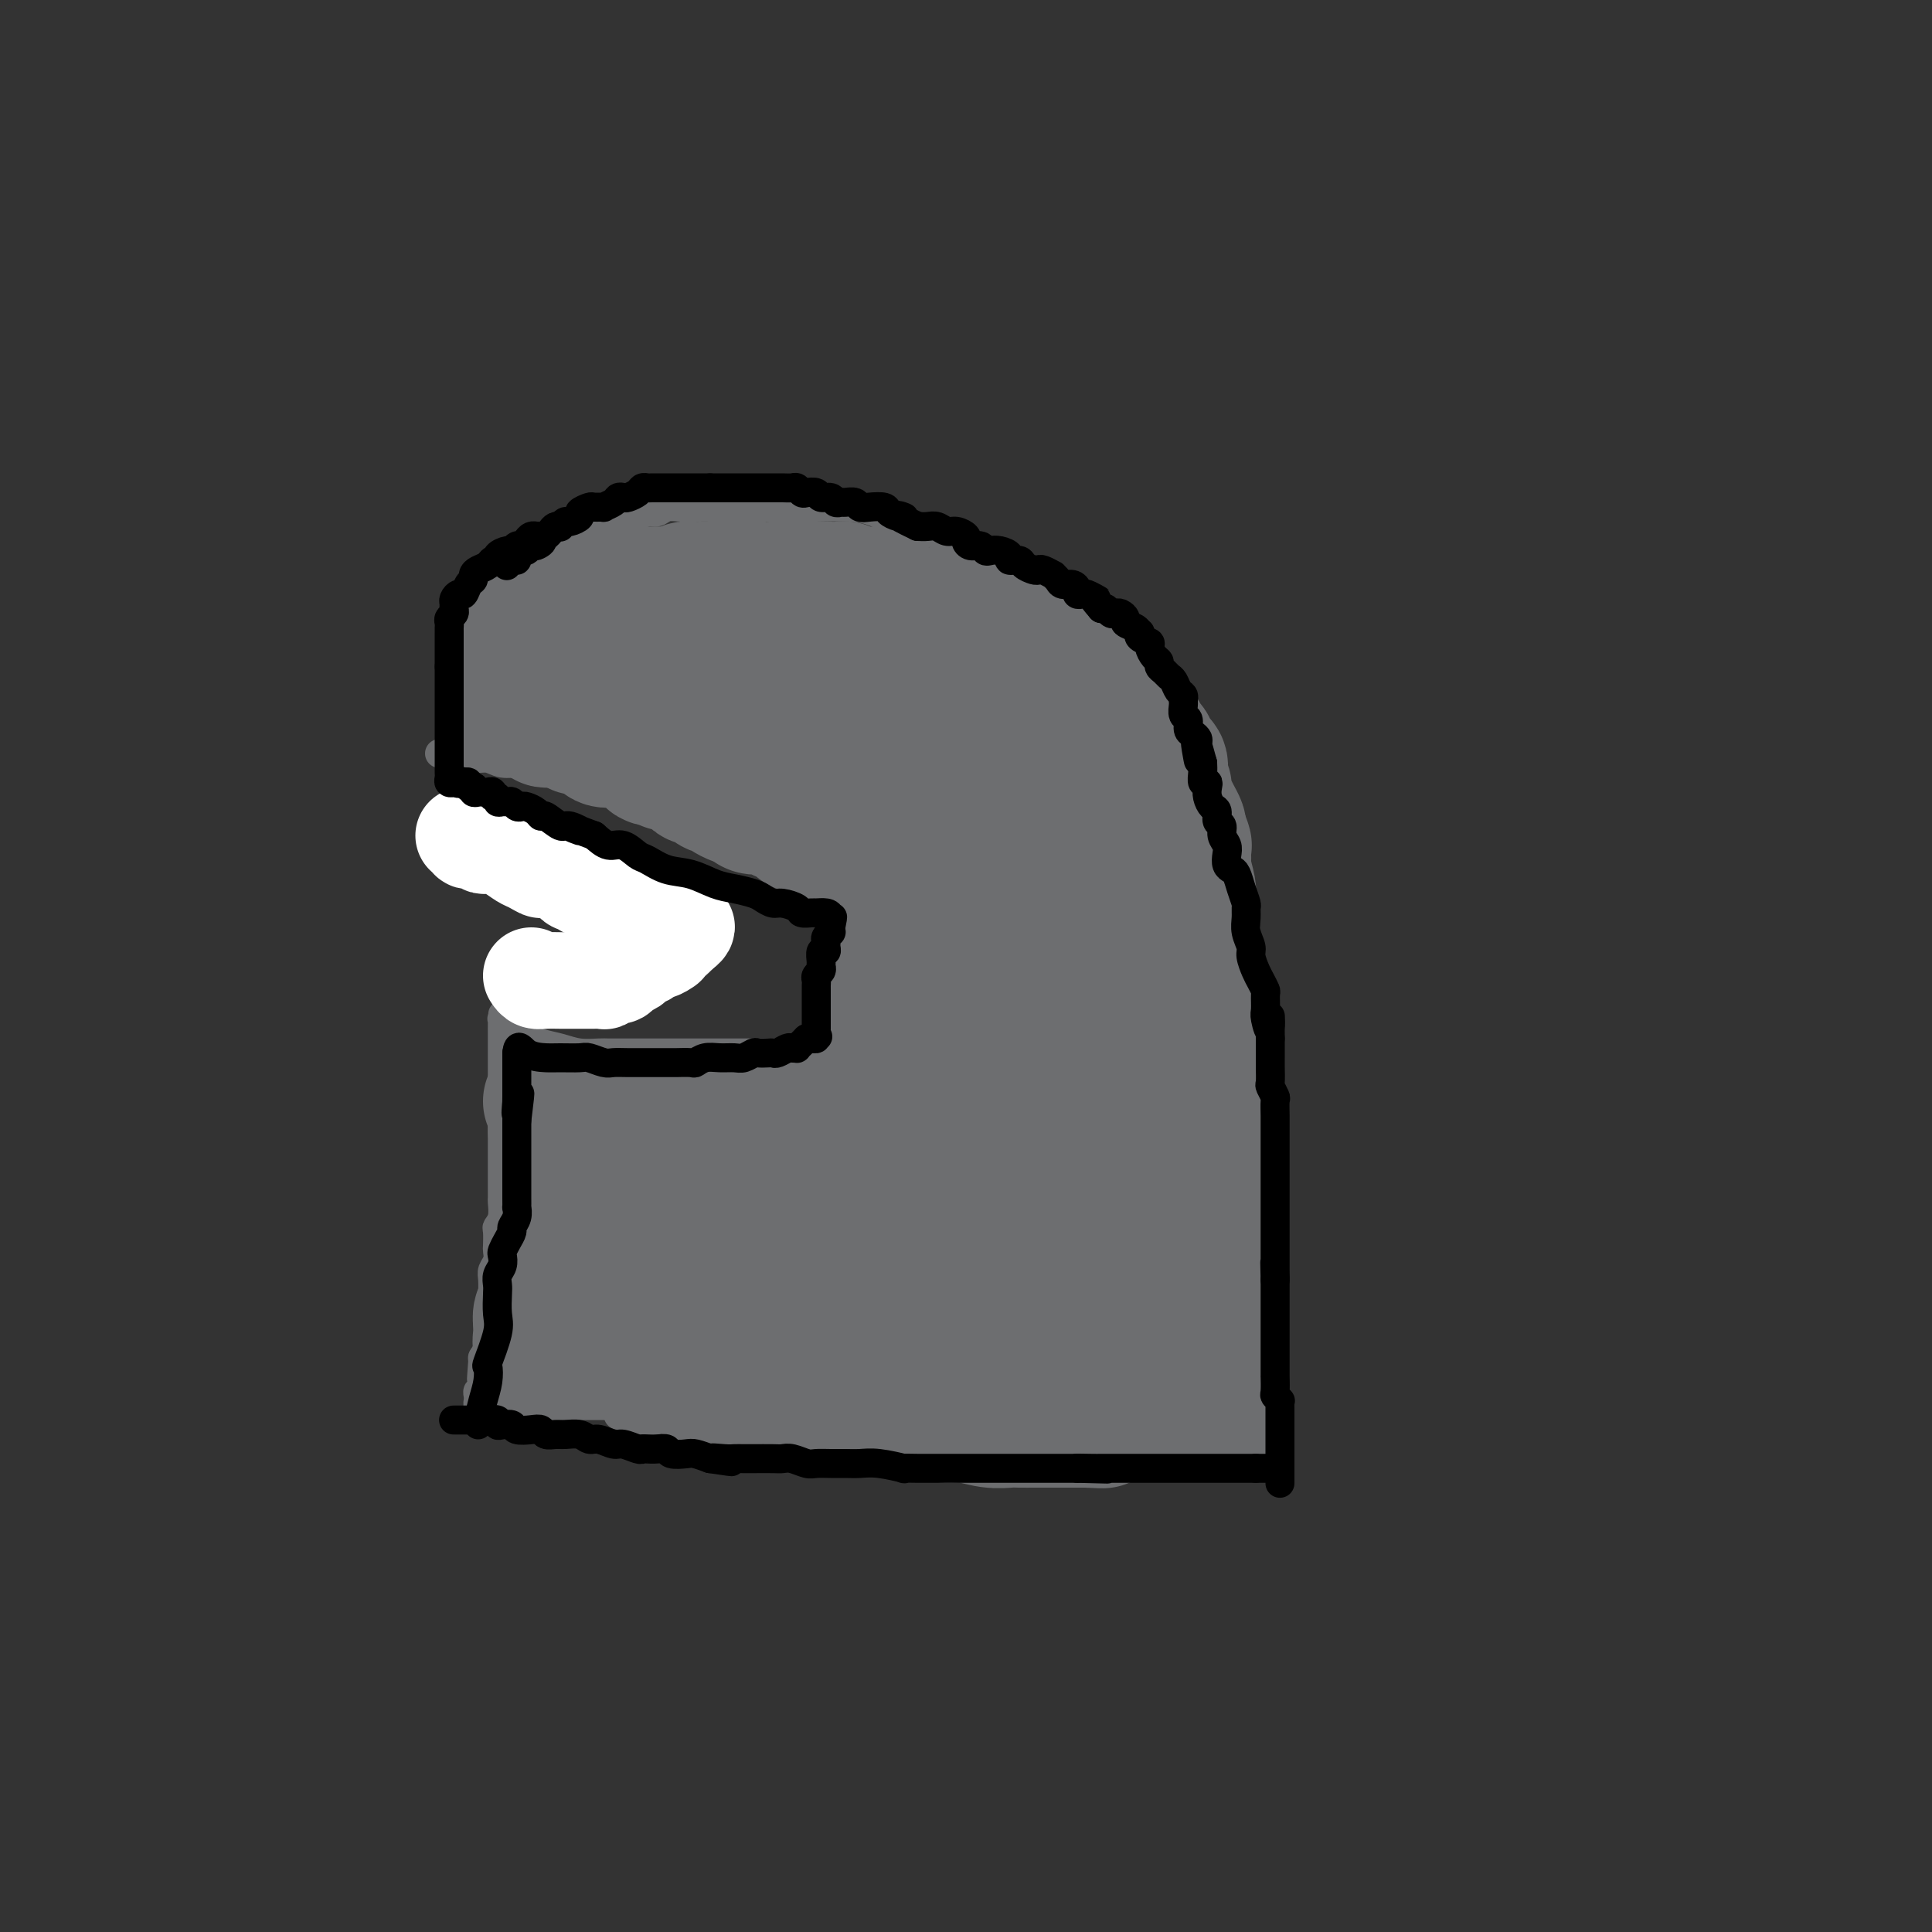 <svg viewBox='0 0 400 400' version='1.1' xmlns='http://www.w3.org/2000/svg' xmlns:xlink='http://www.w3.org/1999/xlink'><rect x="0" y="0" width="400" height="400" fill="#333333" stroke="none"/><g fill='none' stroke='#6D6E70' stroke-width='6' stroke-linecap='round' stroke-linejoin='round'><path d='M96,167c0.000,0.063 0.000,0.126 0,0c-0.000,-0.126 -0.000,-0.442 0,-1c0.000,-0.558 0.000,-1.357 0,-2c-0.000,-0.643 -0.000,-1.131 0,-2c0.000,-0.869 0.000,-2.120 0,-3c-0.000,-0.880 -0.000,-1.390 0,-2c0.000,-0.610 0.000,-1.319 0,-2c-0.000,-0.681 -0.000,-1.334 0,-2c0.000,-0.666 0.000,-1.343 0,-2c-0.000,-0.657 -0.000,-1.292 0,-2c0.000,-0.708 0.000,-1.488 0,-2c-0.000,-0.512 -0.000,-0.756 0,-1c0.000,-0.244 0.000,-0.489 0,-1c-0.000,-0.511 -0.001,-1.288 0,-2c0.001,-0.712 0.003,-1.361 0,-2c-0.003,-0.639 -0.011,-1.269 0,-2c0.011,-0.731 0.042,-1.561 0,-2c-0.042,-0.439 -0.156,-0.485 0,-1c0.156,-0.515 0.580,-1.500 1,-2c0.420,-0.500 0.834,-0.515 1,-1c0.166,-0.485 0.085,-1.438 0,-2c-0.085,-0.562 -0.173,-0.731 0,-1c0.173,-0.269 0.607,-0.638 1,-1c0.393,-0.362 0.744,-0.715 1,-1c0.256,-0.285 0.415,-0.500 1,-1c0.585,-0.500 1.596,-1.286 2,-2c0.404,-0.714 0.202,-1.357 0,-2'/><path d='M103,123c1.486,-2.207 1.702,-1.225 2,-1c0.298,0.225 0.680,-0.307 1,-1c0.320,-0.693 0.580,-1.548 1,-2c0.420,-0.452 1.001,-0.502 2,-1c0.999,-0.498 2.418,-1.443 3,-2c0.582,-0.557 0.329,-0.725 1,-1c0.671,-0.275 2.268,-0.656 3,-1c0.732,-0.344 0.600,-0.652 1,-1c0.400,-0.348 1.333,-0.737 2,-1c0.667,-0.263 1.067,-0.400 2,-1c0.933,-0.600 2.399,-1.662 3,-2c0.601,-0.338 0.339,0.049 1,0c0.661,-0.049 2.246,-0.534 3,-1c0.754,-0.466 0.676,-0.913 1,-1c0.324,-0.087 1.048,0.187 2,0c0.952,-0.187 2.130,-0.835 3,-1c0.870,-0.165 1.431,0.152 2,0c0.569,-0.152 1.146,-0.773 2,-1c0.854,-0.227 1.985,-0.061 3,0c1.015,0.061 1.915,0.016 3,0c1.085,-0.016 2.356,-0.004 4,0c1.644,0.004 3.661,0.001 5,0c1.339,-0.001 1.999,-0.001 3,0c1.001,0.001 2.342,0.002 4,0c1.658,-0.002 3.633,-0.008 5,0c1.367,0.008 2.126,0.030 4,0c1.874,-0.030 4.863,-0.111 7,0c2.137,0.111 3.421,0.415 5,1c1.579,0.585 3.451,1.453 5,2c1.549,0.547 2.774,0.774 4,1'/><path d='M190,109c3.046,0.667 3.663,0.334 5,1c1.337,0.666 3.396,2.332 5,3c1.604,0.668 2.752,0.337 4,1c1.248,0.663 2.595,2.320 4,3c1.405,0.680 2.868,0.385 4,1c1.132,0.615 1.931,2.142 3,3c1.069,0.858 2.407,1.049 4,2c1.593,0.951 3.442,2.662 5,4c1.558,1.338 2.826,2.305 4,3c1.174,0.695 2.253,1.120 3,2c0.747,0.880 1.163,2.214 2,3c0.837,0.786 2.097,1.024 3,2c0.903,0.976 1.449,2.690 2,4c0.551,1.310 1.107,2.214 2,4c0.893,1.786 2.122,4.452 3,6c0.878,1.548 1.405,1.978 2,3c0.595,1.022 1.258,2.635 2,4c0.742,1.365 1.562,2.483 2,4c0.438,1.517 0.495,3.432 1,5c0.505,1.568 1.459,2.790 2,4c0.541,1.210 0.671,2.408 1,4c0.329,1.592 0.858,3.580 1,5c0.142,1.420 -0.103,2.274 0,3c0.103,0.726 0.553,1.324 1,3c0.447,1.676 0.890,4.430 1,6c0.110,1.570 -0.114,1.957 0,3c0.114,1.043 0.567,2.744 1,4c0.433,1.256 0.847,2.069 1,3c0.153,0.931 0.044,1.980 0,3c-0.044,1.020 -0.022,2.010 0,3'/><path d='M258,208c0.928,6.303 0.249,3.560 0,3c-0.249,-0.560 -0.067,1.063 0,2c0.067,0.937 0.018,1.189 0,2c-0.018,0.811 -0.005,2.181 0,3c0.005,0.819 0.001,1.087 0,2c-0.001,0.913 -0.000,2.471 0,4c0.000,1.529 0.000,3.029 0,4c-0.000,0.971 -0.000,1.414 0,2c0.000,0.586 0.000,1.316 0,2c-0.000,0.684 -0.000,1.323 0,2c0.000,0.677 0.000,1.392 0,2c-0.000,0.608 -0.000,1.108 0,2c0.000,0.892 0.000,2.174 0,3c-0.000,0.826 -0.000,1.194 0,2c0.000,0.806 0.000,2.050 0,3c-0.000,0.950 -0.000,1.605 0,2c0.000,0.395 0.000,0.530 0,1c-0.000,0.470 -0.000,1.276 0,2c0.000,0.724 0.000,1.366 0,2c-0.000,0.634 -0.000,1.259 0,2c0.000,0.741 0.000,1.598 0,2c-0.000,0.402 -0.000,0.348 0,1c0.000,0.652 0.000,2.010 0,3c-0.000,0.990 0.000,1.613 0,2c0.000,0.387 0.000,0.537 0,1c0.000,0.463 0.000,1.240 0,2c0.000,0.760 0.000,1.503 0,2c0.000,0.497 0.000,0.749 0,1'/><path d='M258,269c0.000,9.876 0.000,4.068 0,2c0.000,-2.068 0.000,-0.394 0,1c-0.000,1.394 0.000,2.510 0,3c0.000,0.490 0.000,0.354 0,1c0.000,0.646 0.000,2.072 0,3c0.000,0.928 0.000,1.357 0,2c0.000,0.643 0.000,1.498 0,2c0.000,0.502 0.000,0.649 0,1c0.000,0.351 0.000,0.906 0,1c0.000,0.094 0.000,-0.273 0,0c0.000,0.273 0.000,1.187 0,2c0.000,0.813 0.000,1.527 0,2c0.000,0.473 0.000,0.705 0,1c0.000,0.295 0.000,0.653 0,1c0.000,0.347 0.000,0.684 0,1c0.000,0.316 0.000,0.610 0,1c0.000,0.390 0.000,0.875 0,1c0.000,0.125 0.000,-0.111 0,0c0.000,0.111 0.000,0.568 0,1c0.000,0.432 0.000,0.838 0,1c0.000,0.162 0.000,0.081 0,0'/><path d='M93,167c0.449,0.002 0.898,0.003 1,0c0.102,-0.003 -0.142,-0.011 0,0c0.142,0.011 0.670,0.041 1,0c0.330,-0.041 0.461,-0.152 1,0c0.539,0.152 1.487,0.567 2,1c0.513,0.433 0.593,0.886 1,1c0.407,0.114 1.142,-0.109 2,0c0.858,0.109 1.841,0.550 2,1c0.159,0.450 -0.505,0.908 0,1c0.505,0.092 2.181,-0.181 3,0c0.819,0.181 0.783,0.818 1,1c0.217,0.182 0.687,-0.091 1,0c0.313,0.091 0.469,0.545 1,1c0.531,0.455 1.437,0.909 2,1c0.563,0.091 0.784,-0.183 1,0c0.216,0.183 0.427,0.821 1,1c0.573,0.179 1.508,-0.102 2,0c0.492,0.102 0.543,0.588 1,1c0.457,0.412 1.322,0.751 2,1c0.678,0.249 1.169,0.407 2,1c0.831,0.593 2.002,1.622 3,2c0.998,0.378 1.821,0.105 2,0c0.179,-0.105 -0.288,-0.042 0,0c0.288,0.042 1.330,0.064 2,0c0.670,-0.064 0.967,-0.213 1,0c0.033,0.213 -0.197,0.789 0,1c0.197,0.211 0.822,0.057 1,0c0.178,-0.057 -0.092,-0.016 0,0c0.092,0.016 0.546,0.008 1,0'/><path d='M130,181c5.903,2.410 2.159,1.434 1,1c-1.159,-0.434 0.267,-0.327 1,0c0.733,0.327 0.773,0.872 1,1c0.227,0.128 0.639,-0.163 1,0c0.361,0.163 0.670,0.779 1,1c0.330,0.221 0.681,0.045 1,0c0.319,-0.045 0.608,0.040 1,0c0.392,-0.040 0.889,-0.207 1,0c0.111,0.207 -0.162,0.786 0,1c0.162,0.214 0.761,0.061 1,0c0.239,-0.061 0.120,-0.031 0,0'/><path d='M139,186c-0.503,-0.065 -1.006,-0.130 -1,0c0.006,0.130 0.522,0.454 0,1c-0.522,0.546 -2.080,1.312 -3,2c-0.920,0.688 -1.201,1.298 -2,2c-0.799,0.702 -2.115,1.498 -3,2c-0.885,0.502 -1.340,0.711 -2,1c-0.660,0.289 -1.524,0.660 -2,1c-0.476,0.340 -0.565,0.651 -1,1c-0.435,0.349 -1.216,0.737 -2,1c-0.784,0.263 -1.572,0.400 -2,1c-0.428,0.600 -0.496,1.664 -1,2c-0.504,0.336 -1.445,-0.054 -2,0c-0.555,0.054 -0.726,0.553 -1,1c-0.274,0.447 -0.651,0.840 -1,1c-0.349,0.160 -0.668,0.085 -1,0c-0.332,-0.085 -0.675,-0.182 -1,0c-0.325,0.182 -0.630,0.641 -1,1c-0.370,0.359 -0.805,0.617 -1,1c-0.195,0.383 -0.151,0.890 0,1c0.151,0.110 0.408,-0.177 0,0c-0.408,0.177 -1.482,0.818 -2,1c-0.518,0.182 -0.479,-0.096 -1,0c-0.521,0.096 -1.602,0.564 -2,1c-0.398,0.436 -0.114,0.839 0,1c0.114,0.161 0.057,0.081 0,0'/><path d='M107,208c-5.194,3.565 -2.180,1.477 -1,1c1.180,-0.477 0.526,0.656 0,1c-0.526,0.344 -0.926,-0.102 -1,0c-0.074,0.102 0.176,0.752 0,1c-0.176,0.248 -0.779,0.096 -1,0c-0.221,-0.096 -0.059,-0.135 0,0c0.059,0.135 0.016,0.444 0,1c-0.016,0.556 -0.004,1.358 0,2c0.004,0.642 0.001,1.122 0,2c-0.001,0.878 -0.000,2.153 0,3c0.000,0.847 0.000,1.267 0,2c-0.000,0.733 -0.000,1.781 0,3c0.000,1.219 0.000,2.610 0,4'/><path d='M104,228c-0.464,3.391 -0.124,1.870 0,2c0.124,0.130 0.033,1.911 0,3c-0.033,1.089 -0.009,1.486 0,2c0.009,0.514 0.002,1.145 0,2c-0.002,0.855 -0.001,1.935 0,3c0.001,1.065 -0.000,2.115 0,3c0.000,0.885 0.001,1.606 0,2c-0.001,0.394 -0.004,0.463 0,1c0.004,0.537 0.015,1.542 0,2c-0.015,0.458 -0.057,0.368 0,1c0.057,0.632 0.211,1.986 0,3c-0.211,1.014 -0.788,1.689 -1,2c-0.212,0.311 -0.061,0.258 0,1c0.061,0.742 0.030,2.281 0,3c-0.030,0.719 -0.061,0.620 0,1c0.061,0.380 0.212,1.238 0,2c-0.212,0.762 -0.789,1.426 -1,2c-0.211,0.574 -0.055,1.058 0,2c0.055,0.942 0.011,2.341 0,3c-0.011,0.659 0.011,0.579 0,1c-0.011,0.421 -0.055,1.342 0,2c0.055,0.658 0.211,1.054 0,1c-0.211,-0.054 -0.788,-0.559 -1,0c-0.212,0.559 -0.061,2.182 0,3c0.061,0.818 0.030,0.833 0,1c-0.030,0.167 -0.060,0.488 0,1c0.060,0.512 0.208,1.215 0,2c-0.208,0.785 -0.774,1.653 -1,2c-0.226,0.347 -0.113,0.174 0,0'/><path d='M100,281c-0.619,8.378 -0.166,2.822 0,1c0.166,-1.822 0.044,0.089 0,1c-0.044,0.911 -0.011,0.822 0,1c0.011,0.178 -0.001,0.621 0,1c0.001,0.379 0.014,0.693 0,1c-0.014,0.307 -0.056,0.608 0,1c0.056,0.392 0.211,0.875 0,1c-0.211,0.125 -0.789,-0.106 -1,0c-0.211,0.106 -0.054,0.551 0,1c0.054,0.449 0.004,0.904 0,1c-0.004,0.096 0.037,-0.166 0,0c-0.037,0.166 -0.154,0.762 0,1c0.154,0.238 0.577,0.119 1,0'/><path d='M100,291c1.086,1.547 3.800,0.415 5,0c1.200,-0.415 0.884,-0.111 1,0c0.116,0.111 0.662,0.030 1,0c0.338,-0.030 0.466,-0.008 1,0c0.534,0.008 1.472,0.002 2,0c0.528,-0.002 0.644,-0.001 1,0c0.356,0.001 0.950,0.000 2,0c1.050,-0.000 2.555,-0.000 3,0c0.445,0.000 -0.172,0.000 0,0c0.172,-0.000 1.131,-0.000 2,0c0.869,0.000 1.646,0.000 2,0c0.354,-0.000 0.284,-0.000 1,0c0.716,0.000 2.219,0.000 3,0c0.781,-0.000 0.839,-0.000 1,0c0.161,0.000 0.424,0.000 1,0c0.576,-0.000 1.464,-0.000 2,0c0.536,0.000 0.721,0.000 1,0c0.279,-0.000 0.651,-0.000 1,0c0.349,0.000 0.674,0.000 1,0'/><path d='M128,293c0.440,0.030 0.880,0.061 1,0c0.120,-0.061 -0.081,-0.212 0,0c0.081,0.212 0.445,0.788 1,1c0.555,0.212 1.302,0.061 2,0c0.698,-0.061 1.347,-0.030 2,0c0.653,0.030 1.311,0.060 2,0c0.689,-0.060 1.410,-0.208 2,0c0.590,0.208 1.050,0.773 2,1c0.950,0.227 2.392,0.118 3,0c0.608,-0.118 0.383,-0.243 1,0c0.617,0.243 2.076,0.853 3,1c0.924,0.147 1.313,-0.171 2,0c0.687,0.171 1.671,0.830 3,1c1.329,0.170 3.002,-0.151 4,0c0.998,0.151 1.319,0.773 2,1c0.681,0.227 1.720,0.060 3,0c1.280,-0.060 2.801,-0.013 4,0c1.199,0.013 2.077,-0.008 3,0c0.923,0.008 1.891,0.045 3,0c1.109,-0.045 2.361,-0.171 4,0c1.639,0.171 3.667,0.638 5,1c1.333,0.362 1.973,0.619 3,1c1.027,0.381 2.441,0.887 4,1c1.559,0.113 3.263,-0.165 5,0c1.737,0.165 3.506,0.775 5,1c1.494,0.225 2.713,0.064 4,0c1.287,-0.064 2.644,-0.032 4,0'/><path d='M205,302c12.461,1.392 5.113,0.373 3,0c-2.113,-0.373 1.010,-0.100 3,0c1.990,0.100 2.847,0.026 4,0c1.153,-0.026 2.601,-0.006 4,0c1.399,0.006 2.748,-0.002 4,0c1.252,0.002 2.408,0.015 3,0c0.592,-0.015 0.619,-0.057 1,0c0.381,0.057 1.114,0.211 2,0c0.886,-0.211 1.925,-0.789 3,-1c1.075,-0.211 2.185,-0.056 3,0c0.815,0.056 1.334,0.011 2,0c0.666,-0.011 1.479,0.011 2,0c0.521,-0.011 0.752,-0.056 1,0c0.248,0.056 0.514,0.211 1,0c0.486,-0.211 1.191,-0.789 2,-1c0.809,-0.211 1.722,-0.057 2,0c0.278,0.057 -0.079,0.015 0,0c0.079,-0.015 0.595,-0.004 1,0c0.405,0.004 0.700,0.001 1,0c0.300,-0.001 0.606,-0.000 1,0c0.394,0.000 0.878,0.000 1,0c0.122,-0.000 -0.117,-0.000 0,0c0.117,0.000 0.591,0.000 1,0c0.409,-0.000 0.753,-0.000 1,0c0.247,0.000 0.396,0.000 1,0c0.604,-0.000 1.663,-0.000 2,0c0.337,0.000 -0.046,0.000 0,0c0.046,-0.000 0.523,-0.000 1,0'/><path d='M255,300c7.832,-0.309 2.412,-0.083 1,0c-1.412,0.083 1.184,0.022 2,0c0.816,-0.022 -0.149,-0.006 0,0c0.149,0.006 1.411,0.002 2,0c0.589,-0.002 0.505,-0.000 1,0c0.495,0.000 1.570,0.000 2,0c0.430,-0.000 0.215,-0.000 0,0'/><path d='M107,214c0.043,0.416 0.086,0.832 0,1c-0.086,0.168 -0.303,0.087 0,0c0.303,-0.087 1.124,-0.181 2,0c0.876,0.181 1.805,0.637 3,1c1.195,0.363 2.656,0.633 4,1c1.344,0.367 2.572,0.830 4,1c1.428,0.170 3.057,0.045 4,0c0.943,-0.045 1.200,-0.012 2,0c0.800,0.012 2.142,0.003 3,0c0.858,-0.003 1.231,-0.001 2,0c0.769,0.001 1.936,0.000 3,0c1.064,-0.000 2.027,-0.000 3,0c0.973,0.000 1.956,0.000 3,0c1.044,-0.000 2.150,-0.000 3,0c0.850,0.000 1.444,0.000 2,0c0.556,-0.000 1.074,-0.000 2,0c0.926,0.000 2.259,0.000 3,0c0.741,-0.000 0.890,-0.000 2,0c1.110,0.000 3.180,0.000 4,0c0.820,-0.000 0.390,-0.000 1,0c0.610,0.000 2.258,0.000 3,0c0.742,-0.000 0.576,-0.000 1,0c0.424,0.000 1.436,0.000 2,0c0.564,-0.000 0.680,-0.000 1,0c0.320,0.000 0.846,0.000 1,0c0.154,-0.000 -0.062,-0.000 0,0c0.062,0.000 0.401,0.000 1,0c0.599,-0.000 1.457,-0.000 2,0c0.543,0.000 0.772,0.000 1,0'/><path d='M169,218c7.549,0.000 1.921,0.001 0,0c-1.921,-0.001 -0.137,-0.003 1,0c1.137,0.003 1.625,0.012 2,0c0.375,-0.012 0.636,-0.044 1,0c0.364,0.044 0.829,0.164 1,0c0.171,-0.164 0.046,-0.611 0,-1c-0.046,-0.389 -0.012,-0.720 0,-1c0.012,-0.280 0.004,-0.509 0,-1c-0.004,-0.491 -0.002,-1.246 0,-2'/><path d='M174,213c0.774,-1.239 0.207,-1.838 0,-2c-0.207,-0.162 -0.056,0.112 0,0c0.056,-0.112 0.015,-0.612 0,-1c-0.015,-0.388 -0.004,-0.666 0,-1c0.004,-0.334 -0.000,-0.724 0,-1c0.000,-0.276 0.004,-0.437 0,-1c-0.004,-0.563 -0.015,-1.527 0,-2c0.015,-0.473 0.057,-0.455 0,-1c-0.057,-0.545 -0.211,-1.651 0,-2c0.211,-0.349 0.789,0.061 1,0c0.211,-0.061 0.057,-0.594 0,-1c-0.057,-0.406 -0.015,-0.687 0,-1c0.015,-0.313 0.004,-0.660 0,-1c-0.004,-0.340 -0.001,-0.674 0,-1c0.001,-0.326 0.000,-0.646 0,-1c-0.000,-0.354 -0.000,-0.743 0,-1c0.000,-0.257 0.000,-0.384 0,-1c-0.000,-0.616 -0.000,-1.723 0,-2c0.000,-0.277 0.000,0.277 0,0c-0.000,-0.277 -0.000,-1.384 0,-2c0.000,-0.616 0.000,-0.743 0,-1c-0.000,-0.257 -0.000,-0.646 0,-1c0.000,-0.354 0.000,-0.673 0,-1c-0.000,-0.327 -0.000,-0.664 0,-1'/><path d='M175,187c-0.131,-3.990 -0.959,-0.966 -1,0c-0.041,0.966 0.706,-0.126 0,-1c-0.706,-0.874 -2.866,-1.532 -4,-2c-1.134,-0.468 -1.243,-0.748 -2,-1c-0.757,-0.252 -2.161,-0.476 -3,-1c-0.839,-0.524 -1.111,-1.348 -2,-2c-0.889,-0.652 -2.393,-1.134 -4,-2c-1.607,-0.866 -3.317,-2.118 -5,-3c-1.683,-0.882 -3.340,-1.395 -5,-2c-1.660,-0.605 -3.325,-1.304 -5,-2c-1.675,-0.696 -3.361,-1.390 -5,-2c-1.639,-0.610 -3.232,-1.137 -5,-2c-1.768,-0.863 -3.711,-2.064 -6,-3c-2.289,-0.936 -4.924,-1.609 -7,-2c-2.076,-0.391 -3.595,-0.501 -5,-1c-1.405,-0.499 -2.698,-1.387 -4,-2c-1.302,-0.613 -2.614,-0.953 -4,-1c-1.386,-0.047 -2.847,0.198 -4,0c-1.153,-0.198 -1.996,-0.838 -3,-1c-1.004,-0.162 -2.167,0.153 -3,0c-0.833,-0.153 -1.337,-0.773 -2,-1c-0.663,-0.227 -1.484,-0.061 -2,0c-0.516,0.061 -0.726,0.016 -1,0c-0.274,-0.016 -0.612,-0.004 -1,0c-0.388,0.004 -0.825,0.001 -1,0c-0.175,-0.001 -0.087,-0.001 0,0'/></g>
<g fill='none' stroke='#FFFFFF' stroke-width='20' stroke-linecap='round' stroke-linejoin='round'><path d='M110,202c0.274,0.423 0.548,0.845 1,1c0.452,0.155 1.081,0.041 2,0c0.919,-0.041 2.129,-0.011 3,0c0.871,0.011 1.404,0.003 2,0c0.596,-0.003 1.255,0.000 2,0c0.745,-0.000 1.574,-0.004 2,0c0.426,0.004 0.447,0.016 1,0c0.553,-0.016 1.639,-0.060 2,0c0.361,0.060 -0.001,0.223 0,0c0.001,-0.223 0.366,-0.833 1,-1c0.634,-0.167 1.537,0.110 2,0c0.463,-0.110 0.487,-0.608 1,-1c0.513,-0.392 1.516,-0.678 2,-1c0.484,-0.322 0.449,-0.679 1,-1c0.551,-0.321 1.688,-0.607 2,-1c0.312,-0.393 -0.201,-0.893 0,-1c0.201,-0.107 1.114,0.179 2,0c0.886,-0.179 1.744,-0.822 2,-1c0.256,-0.178 -0.089,0.110 0,0c0.089,-0.110 0.611,-0.617 1,-1c0.389,-0.383 0.643,-0.642 1,-1c0.357,-0.358 0.816,-0.817 1,-1c0.184,-0.183 0.092,-0.092 0,0'/><path d='M141,193c2.606,-1.791 0.121,-1.267 -1,-1c-1.121,0.267 -0.878,0.278 -1,0c-0.122,-0.278 -0.610,-0.845 -1,-1c-0.390,-0.155 -0.682,0.102 -1,0c-0.318,-0.102 -0.663,-0.562 -1,-1c-0.337,-0.438 -0.668,-0.852 -1,-1c-0.332,-0.148 -0.666,-0.030 -1,0c-0.334,0.030 -0.668,-0.030 -1,0c-0.332,0.030 -0.663,0.148 -1,0c-0.337,-0.148 -0.682,-0.562 -1,-1c-0.318,-0.438 -0.610,-0.901 -1,-1c-0.390,-0.099 -0.878,0.166 -1,0c-0.122,-0.166 0.121,-0.761 0,-1c-0.121,-0.239 -0.606,-0.120 -1,0c-0.394,0.120 -0.697,0.243 -1,0c-0.303,-0.243 -0.605,-0.850 -1,-1c-0.395,-0.150 -0.883,0.157 -1,0c-0.117,-0.157 0.137,-0.778 0,-1c-0.137,-0.222 -0.667,-0.045 -1,0c-0.333,0.045 -0.470,-0.043 -1,0c-0.530,0.043 -1.451,0.218 -2,0c-0.549,-0.218 -0.724,-0.828 -1,-1c-0.276,-0.172 -0.654,0.095 -1,0c-0.346,-0.095 -0.660,-0.551 -1,-1c-0.340,-0.449 -0.707,-0.890 -1,-1c-0.293,-0.110 -0.512,0.111 -1,0c-0.488,-0.111 -1.244,-0.556 -2,-1'/><path d='M114,180c-4.530,-1.959 -2.357,-0.357 -2,0c0.357,0.357 -1.104,-0.531 -2,-1c-0.896,-0.469 -1.228,-0.518 -2,-1c-0.772,-0.482 -1.986,-1.396 -3,-2c-1.014,-0.604 -1.830,-0.898 -2,-1c-0.170,-0.102 0.306,-0.014 0,0c-0.306,0.014 -1.392,-0.048 -2,0c-0.608,0.048 -0.736,0.205 -1,0c-0.264,-0.205 -0.663,-0.773 -1,-1c-0.337,-0.227 -0.612,-0.113 -1,0c-0.388,0.113 -0.887,0.226 -1,0c-0.113,-0.226 0.162,-0.792 0,-1c-0.162,-0.208 -0.761,-0.060 -1,0c-0.239,0.060 -0.120,0.030 0,0'/></g>
<g fill='none' stroke='#6D6E70' stroke-width='28' stroke-linecap='round' stroke-linejoin='round'><path d='M117,233c0.335,0.000 0.670,0.000 1,0c0.330,0.000 0.655,-0.000 1,0c0.345,0.000 0.708,0.000 1,0c0.292,-0.000 0.511,-0.000 1,0c0.489,0.000 1.248,0.000 2,0c0.752,-0.000 1.496,0.000 2,0c0.504,-0.000 0.767,0.000 1,0c0.233,0.000 0.435,0.000 1,0c0.565,-0.000 1.493,0.000 2,0c0.507,-0.000 0.591,0.000 1,0c0.409,0.000 1.141,0.000 2,0c0.859,0.000 1.843,0.000 2,0c0.157,-0.000 -0.515,0.000 0,0c0.515,0.000 2.217,-0.000 3,0c0.783,0.000 0.646,-0.000 1,0c0.354,0.000 1.197,-0.000 2,0c0.803,0.000 1.565,-0.000 2,0c0.435,0.000 0.542,-0.000 1,0c0.458,0.000 1.267,-0.000 2,0c0.733,0.000 1.388,-0.000 2,0c0.612,0.000 1.179,-0.000 2,0c0.821,0.000 1.895,-0.000 3,0c1.105,0.000 2.239,-0.000 3,0c0.761,0.000 1.148,-0.000 2,0c0.852,0.000 2.169,-0.000 3,0c0.831,0.000 1.177,-0.000 2,0c0.823,0.000 2.124,-0.000 3,0c0.876,0.000 1.328,-0.000 2,0c0.672,0.000 1.566,-0.000 2,0c0.434,0.000 0.410,-0.000 1,0c0.590,0.000 1.795,0.000 3,0'/><path d='M173,233c8.782,0.000 2.739,0.000 1,0c-1.739,-0.000 0.828,-0.000 2,0c1.172,0.000 0.949,0.001 1,0c0.051,-0.001 0.377,-0.004 1,0c0.623,0.004 1.544,0.016 2,0c0.456,-0.016 0.448,-0.060 1,0c0.552,0.060 1.665,0.223 2,0c0.335,-0.223 -0.106,-0.833 0,-1c0.106,-0.167 0.760,0.109 1,0c0.240,-0.109 0.064,-0.603 0,-1c-0.064,-0.397 -0.018,-0.698 0,-1c0.018,-0.302 0.009,-0.604 0,-1c-0.009,-0.396 -0.016,-0.885 0,-1c0.016,-0.115 0.056,0.142 0,0c-0.056,-0.142 -0.207,-0.685 0,-1c0.207,-0.315 0.774,-0.403 1,-1c0.226,-0.597 0.112,-1.704 0,-2c-0.112,-0.296 -0.222,0.219 0,0c0.222,-0.219 0.778,-1.172 1,-2c0.222,-0.828 0.112,-1.531 0,-2c-0.112,-0.469 -0.226,-0.703 0,-1c0.226,-0.297 0.793,-0.657 1,-1c0.207,-0.343 0.056,-0.669 0,-1c-0.056,-0.331 -0.016,-0.666 0,-1c0.016,-0.334 0.008,-0.667 0,-1'/><path d='M187,215c0.619,-2.964 0.166,-1.375 0,-1c-0.166,0.375 -0.044,-0.463 0,-1c0.044,-0.537 0.012,-0.774 0,-1c-0.012,-0.226 -0.003,-0.441 0,-1c0.003,-0.559 0.001,-1.463 0,-2c-0.001,-0.537 -0.000,-0.707 0,-1c0.000,-0.293 0.000,-0.709 0,-1c-0.000,-0.291 -0.000,-0.459 0,-1c0.000,-0.541 0.000,-1.457 0,-2c-0.000,-0.543 -0.000,-0.713 0,-1c0.000,-0.287 0.000,-0.689 0,-1c-0.000,-0.311 -0.000,-0.530 0,-1c0.000,-0.470 0.000,-1.190 0,-2c-0.000,-0.810 -0.000,-1.708 0,-2c0.000,-0.292 -0.000,0.024 0,0c0.000,-0.024 0.000,-0.388 0,-1c-0.000,-0.612 -0.000,-1.473 0,-2c0.000,-0.527 0.000,-0.718 0,-1c-0.000,-0.282 -0.000,-0.653 0,-1c0.000,-0.347 0.000,-0.670 0,-1c-0.000,-0.330 -0.000,-0.666 0,-1c0.000,-0.334 0.000,-0.667 0,-1c-0.000,-0.333 -0.000,-0.668 0,-1c0.000,-0.332 0.001,-0.663 0,-1c-0.001,-0.337 -0.003,-0.681 0,-1c0.003,-0.319 0.012,-0.613 0,-1c-0.012,-0.387 -0.044,-0.867 0,-1c0.044,-0.133 0.166,0.079 0,0c-0.166,-0.079 -0.619,-0.451 -1,-1c-0.381,-0.549 -0.691,-1.274 -1,-2'/><path d='M185,181c-0.260,-5.499 0.088,-2.248 0,-1c-0.088,1.248 -0.614,0.492 -1,0c-0.386,-0.492 -0.632,-0.719 -1,-1c-0.368,-0.281 -0.858,-0.614 -1,-1c-0.142,-0.386 0.064,-0.825 0,-1c-0.064,-0.175 -0.397,-0.086 -1,0c-0.603,0.086 -1.476,0.168 -2,0c-0.524,-0.168 -0.700,-0.585 -1,-1c-0.300,-0.415 -0.724,-0.829 -1,-1c-0.276,-0.171 -0.403,-0.098 -1,0c-0.597,0.098 -1.664,0.220 -2,0c-0.336,-0.220 0.060,-0.781 0,-1c-0.060,-0.219 -0.576,-0.096 -1,0c-0.424,0.096 -0.757,0.165 -1,0c-0.243,-0.165 -0.398,-0.565 -1,-1c-0.602,-0.435 -1.652,-0.904 -2,-1c-0.348,-0.096 0.006,0.181 0,0c-0.006,-0.181 -0.373,-0.822 -1,-1c-0.627,-0.178 -1.515,0.106 -2,0c-0.485,-0.106 -0.566,-0.603 -1,-1c-0.434,-0.397 -1.219,-0.694 -2,-1c-0.781,-0.306 -1.557,-0.621 -2,-1c-0.443,-0.379 -0.552,-0.823 -1,-1c-0.448,-0.177 -1.233,-0.086 -2,0c-0.767,0.086 -1.515,0.167 -2,0c-0.485,-0.167 -0.708,-0.584 -1,-1c-0.292,-0.416 -0.655,-0.833 -1,-1c-0.345,-0.167 -0.673,-0.083 -1,0'/><path d='M153,165c-5.202,-2.432 -2.207,-0.512 -1,0c1.207,0.512 0.627,-0.383 0,-1c-0.627,-0.617 -1.299,-0.954 -2,-1c-0.701,-0.046 -1.430,0.200 -2,0c-0.570,-0.200 -0.982,-0.845 -1,-1c-0.018,-0.155 0.357,0.179 0,0c-0.357,-0.179 -1.448,-0.870 -2,-1c-0.552,-0.130 -0.567,0.301 -1,0c-0.433,-0.301 -1.286,-1.333 -2,-2c-0.714,-0.667 -1.290,-0.970 -2,-1c-0.710,-0.030 -1.555,0.212 -2,0c-0.445,-0.212 -0.490,-0.879 -1,-1c-0.510,-0.121 -1.484,0.304 -2,0c-0.516,-0.304 -0.575,-1.336 -1,-2c-0.425,-0.664 -1.217,-0.961 -2,-1c-0.783,-0.039 -1.558,0.178 -2,0c-0.442,-0.178 -0.552,-0.752 -1,-1c-0.448,-0.248 -1.233,-0.171 -2,0c-0.767,0.171 -1.515,0.434 -2,0c-0.485,-0.434 -0.707,-1.565 -1,-2c-0.293,-0.435 -0.656,-0.173 -1,0c-0.344,0.173 -0.670,0.257 -1,0c-0.330,-0.257 -0.666,-0.853 -1,-1c-0.334,-0.147 -0.667,0.157 -1,0c-0.333,-0.157 -0.667,-0.774 -1,-1c-0.333,-0.226 -0.667,-0.061 -1,0c-0.333,0.061 -0.667,0.017 -1,0c-0.333,-0.017 -0.667,-0.009 -1,0'/><path d='M116,149c-5.737,-2.475 -1.580,-0.662 0,0c1.580,0.662 0.582,0.174 0,0c-0.582,-0.174 -0.748,-0.033 -1,0c-0.252,0.033 -0.590,-0.043 -1,0c-0.410,0.043 -0.894,0.204 -1,0c-0.106,-0.204 0.164,-0.772 0,-1c-0.164,-0.228 -0.762,-0.116 -1,0c-0.238,0.116 -0.115,0.237 0,0c0.115,-0.237 0.223,-0.832 0,-1c-0.223,-0.168 -0.778,0.092 -1,0c-0.222,-0.092 -0.112,-0.536 0,-1c0.112,-0.464 0.226,-0.949 0,-1c-0.226,-0.051 -0.792,0.332 -1,0c-0.208,-0.332 -0.060,-1.381 0,-2c0.060,-0.619 0.030,-0.810 0,-1'/><path d='M110,142c-0.928,-1.262 -0.249,-0.915 0,-1c0.249,-0.085 0.067,-0.600 0,-1c-0.067,-0.400 -0.018,-0.685 0,-1c0.018,-0.315 0.005,-0.662 0,-1c-0.005,-0.338 -0.001,-0.668 0,-1c0.001,-0.332 0.000,-0.666 0,-1c-0.000,-0.334 -0.000,-0.668 0,-1c0.000,-0.332 -0.000,-0.663 0,-1c0.000,-0.337 0.000,-0.682 0,-1c-0.000,-0.318 -0.001,-0.611 0,-1c0.001,-0.389 0.003,-0.875 0,-1c-0.003,-0.125 -0.011,0.111 0,0c0.011,-0.111 0.041,-0.569 0,-1c-0.041,-0.431 -0.152,-0.834 0,-1c0.152,-0.166 0.565,-0.096 1,0c0.435,0.096 0.890,0.218 1,0c0.110,-0.218 -0.124,-0.776 0,-1c0.124,-0.224 0.607,-0.112 1,0c0.393,0.112 0.697,0.226 1,0c0.303,-0.226 0.606,-0.793 1,-1c0.394,-0.207 0.879,-0.056 1,0c0.121,0.056 -0.122,0.015 0,0c0.122,-0.015 0.610,-0.004 1,0c0.390,0.004 0.682,0.001 1,0c0.318,-0.001 0.662,-0.000 1,0c0.338,0.000 0.669,0.000 1,0'/><path d='M120,127c1.499,-0.480 0.247,-0.181 0,0c-0.247,0.181 0.512,0.245 1,0c0.488,-0.245 0.704,-0.797 1,-1c0.296,-0.203 0.671,-0.057 1,0c0.329,0.057 0.613,0.026 1,0c0.387,-0.026 0.877,-0.046 1,0c0.123,0.046 -0.122,0.157 0,0c0.122,-0.157 0.610,-0.582 1,-1c0.390,-0.418 0.682,-0.830 1,-1c0.318,-0.170 0.661,-0.098 1,0c0.339,0.098 0.673,0.222 1,0c0.327,-0.222 0.646,-0.792 1,-1c0.354,-0.208 0.741,-0.056 1,0c0.259,0.056 0.389,0.015 1,0c0.611,-0.015 1.704,-0.004 2,0c0.296,0.004 -0.205,0.001 0,0c0.205,-0.001 1.115,0.001 2,0c0.885,-0.001 1.747,-0.004 2,0c0.253,0.004 -0.101,0.015 0,0c0.101,-0.015 0.657,-0.057 1,0c0.343,0.057 0.472,0.211 1,0c0.528,-0.211 1.455,-0.789 2,-1c0.545,-0.211 0.710,-0.057 1,0c0.290,0.057 0.707,0.015 1,0c0.293,-0.015 0.463,-0.004 1,0c0.537,0.004 1.439,0.001 2,0c0.561,-0.001 0.779,-0.000 1,0c0.221,0.000 0.444,0.000 1,0c0.556,-0.000 1.445,-0.000 2,0c0.555,0.000 0.778,0.000 1,0'/><path d='M152,122c5.275,-0.774 2.463,-0.207 2,0c-0.463,0.207 1.424,0.056 2,0c0.576,-0.056 -0.159,-0.015 0,0c0.159,0.015 1.213,0.004 2,0c0.787,-0.004 1.309,-0.001 2,0c0.691,0.001 1.551,0.000 2,0c0.449,-0.000 0.486,-0.000 1,0c0.514,0.000 1.504,0.000 2,0c0.496,-0.000 0.499,-0.000 1,0c0.501,0.000 1.500,0.000 2,0c0.500,-0.000 0.500,-0.001 1,0c0.500,0.001 1.500,0.004 2,0c0.500,-0.004 0.499,-0.016 1,0c0.501,0.016 1.503,0.060 2,0c0.497,-0.060 0.488,-0.222 1,0c0.512,0.222 1.544,0.829 3,1c1.456,0.171 3.335,-0.095 5,0c1.665,0.095 3.115,0.551 4,1c0.885,0.449 1.206,0.890 2,1c0.794,0.110 2.061,-0.110 3,0c0.939,0.110 1.550,0.549 2,1c0.450,0.451 0.739,0.912 1,1c0.261,0.088 0.492,-0.197 1,0c0.508,0.197 1.291,0.875 2,1c0.709,0.125 1.345,-0.304 2,0c0.655,0.304 1.330,1.341 2,2c0.670,0.659 1.334,0.939 2,1c0.666,0.061 1.333,-0.099 2,0c0.667,0.099 1.333,0.457 2,1c0.667,0.543 1.333,1.272 2,2'/><path d='M210,134c4.534,1.897 2.370,1.139 2,1c-0.370,-0.139 1.056,0.339 2,1c0.944,0.661 1.408,1.504 2,2c0.592,0.496 1.314,0.644 2,1c0.686,0.356 1.335,0.921 2,1c0.665,0.079 1.344,-0.329 2,0c0.656,0.329 1.289,1.394 2,2c0.711,0.606 1.499,0.754 2,1c0.501,0.246 0.716,0.591 1,1c0.284,0.409 0.636,0.883 1,1c0.364,0.117 0.741,-0.124 1,0c0.259,0.124 0.402,0.614 1,1c0.598,0.386 1.653,0.667 2,1c0.347,0.333 -0.014,0.718 0,1c0.014,0.282 0.404,0.459 1,1c0.596,0.541 1.397,1.444 2,2c0.603,0.556 1.006,0.764 1,1c-0.006,0.236 -0.422,0.500 0,1c0.422,0.500 1.681,1.237 2,2c0.319,0.763 -0.303,1.553 0,2c0.303,0.447 1.530,0.551 2,1c0.470,0.449 0.182,1.242 0,2c-0.182,0.758 -0.260,1.480 0,2c0.260,0.520 0.857,0.839 1,1c0.143,0.161 -0.168,0.165 0,1c0.168,0.835 0.816,2.500 1,3c0.184,0.500 -0.095,-0.165 0,0c0.095,0.165 0.564,1.160 1,2c0.436,0.840 0.839,1.526 1,2c0.161,0.474 0.081,0.737 0,1'/><path d='M244,172c1.620,3.916 1.170,3.207 1,3c-0.170,-0.207 -0.060,0.090 0,1c0.060,0.910 0.069,2.435 0,3c-0.069,0.565 -0.216,0.172 0,1c0.216,0.828 0.794,2.879 1,4c0.206,1.121 0.041,1.314 0,2c-0.041,0.686 0.041,1.866 0,3c-0.041,1.134 -0.207,2.222 0,3c0.207,0.778 0.787,1.247 1,2c0.213,0.753 0.061,1.789 0,3c-0.061,1.211 -0.030,2.596 0,4c0.030,1.404 0.061,2.826 0,4c-0.061,1.174 -0.212,2.099 0,3c0.212,0.901 0.789,1.777 1,3c0.211,1.223 0.055,2.794 0,4c-0.055,1.206 -0.011,2.046 0,3c0.011,0.954 -0.011,2.022 0,3c0.011,0.978 0.056,1.865 0,3c-0.056,1.135 -0.212,2.517 0,4c0.212,1.483 0.793,3.068 1,4c0.207,0.932 0.042,1.212 0,2c-0.042,0.788 0.040,2.084 0,3c-0.040,0.916 -0.203,1.453 0,2c0.203,0.547 0.771,1.105 1,2c0.229,0.895 0.118,2.126 0,3c-0.118,0.874 -0.241,1.392 0,2c0.241,0.608 0.848,1.307 1,2c0.152,0.693 -0.151,1.379 0,2c0.151,0.621 0.758,1.177 1,2c0.242,0.823 0.121,1.911 0,3'/><path d='M252,255c1.238,12.971 0.332,3.898 0,1c-0.332,-2.898 -0.089,0.379 0,2c0.089,1.621 0.024,1.586 0,2c-0.024,0.414 -0.006,1.277 0,2c0.006,0.723 0.002,1.306 0,2c-0.002,0.694 -0.000,1.499 0,2c0.000,0.501 0.000,0.696 0,1c-0.000,0.304 -0.000,0.715 0,1c0.000,0.285 0.000,0.443 0,1c-0.000,0.557 -0.000,1.511 0,2c0.000,0.489 0.000,0.511 0,1c-0.000,0.489 -0.000,1.444 0,2c0.000,0.556 0.000,0.712 0,1c-0.000,0.288 -0.000,0.707 0,1c0.000,0.293 0.000,0.460 0,1c-0.000,0.540 -0.000,1.454 0,2c0.000,0.546 0.000,0.723 0,1c-0.000,0.277 -0.000,0.652 0,1c0.000,0.348 0.000,0.667 0,1c-0.000,0.333 -0.000,0.681 0,1c0.000,0.319 0.000,0.610 0,1c-0.000,0.390 -0.000,0.878 0,1c0.000,0.122 0.001,-0.121 0,0c-0.001,0.121 -0.003,0.607 0,1c0.003,0.393 0.011,0.693 0,1c-0.011,0.307 -0.041,0.621 0,1c0.041,0.379 0.155,0.823 0,1c-0.155,0.177 -0.577,0.089 -1,0'/><path d='M251,289c-0.346,5.259 -0.712,1.406 -1,0c-0.288,-1.406 -0.500,-0.367 -1,0c-0.500,0.367 -1.288,0.061 -2,0c-0.712,-0.061 -1.348,0.125 -2,0c-0.652,-0.125 -1.321,-0.559 -2,-1c-0.679,-0.441 -1.367,-0.888 -2,-1c-0.633,-0.112 -1.209,0.111 -2,0c-0.791,-0.111 -1.796,-0.555 -3,-1c-1.204,-0.445 -2.605,-0.890 -4,-1c-1.395,-0.110 -2.782,0.115 -4,0c-1.218,-0.115 -2.266,-0.571 -3,-1c-0.734,-0.429 -1.156,-0.833 -2,-1c-0.844,-0.167 -2.112,-0.097 -3,0c-0.888,0.097 -1.396,0.222 -2,0c-0.604,-0.222 -1.303,-0.792 -2,-1c-0.697,-0.208 -1.393,-0.056 -2,0c-0.607,0.056 -1.125,0.015 -2,0c-0.875,-0.015 -2.106,-0.004 -3,0c-0.894,0.004 -1.451,0.002 -2,0c-0.549,-0.002 -1.091,-0.004 -2,0c-0.909,0.004 -2.185,0.015 -3,0c-0.815,-0.015 -1.167,-0.057 -2,0c-0.833,0.057 -2.146,0.211 -3,0c-0.854,-0.211 -1.249,-0.789 -2,-1c-0.751,-0.211 -1.859,-0.056 -3,0c-1.141,0.056 -2.315,0.012 -3,0c-0.685,-0.012 -0.880,0.008 -2,0c-1.120,-0.008 -3.166,-0.043 -4,0c-0.834,0.043 -0.455,0.166 -1,0c-0.545,-0.166 -2.013,-0.619 -3,-1c-0.987,-0.381 -1.494,-0.691 -2,-1'/><path d='M177,279c-11.827,-1.503 -4.395,-0.259 -2,0c2.395,0.259 -0.248,-0.467 -2,-1c-1.752,-0.533 -2.614,-0.874 -3,-1c-0.386,-0.126 -0.297,-0.038 -1,0c-0.703,0.038 -2.200,0.024 -3,0c-0.800,-0.024 -0.905,-0.059 -1,0c-0.095,0.059 -0.182,0.212 -1,0c-0.818,-0.212 -2.369,-0.789 -3,-1c-0.631,-0.211 -0.343,-0.057 -1,0c-0.657,0.057 -2.259,0.015 -3,0c-0.741,-0.015 -0.622,-0.004 -1,0c-0.378,0.004 -1.255,0.001 -2,0c-0.745,-0.001 -1.359,0.001 -2,0c-0.641,-0.001 -1.310,-0.005 -2,0c-0.690,0.005 -1.401,0.018 -2,0c-0.599,-0.018 -1.087,-0.067 -2,0c-0.913,0.067 -2.251,0.249 -3,0c-0.749,-0.249 -0.908,-0.931 -1,-1c-0.092,-0.069 -0.119,0.473 -1,0c-0.881,-0.473 -2.618,-1.961 -4,-3c-1.382,-1.039 -2.408,-1.629 -3,-2c-0.592,-0.371 -0.751,-0.523 -1,-1c-0.249,-0.477 -0.589,-1.279 -1,-2c-0.411,-0.721 -0.894,-1.362 -1,-2c-0.106,-0.638 0.164,-1.273 0,-2c-0.164,-0.727 -0.762,-1.546 -1,-2c-0.238,-0.454 -0.115,-0.544 0,-1c0.115,-0.456 0.223,-1.276 0,-2c-0.223,-0.724 -0.778,-1.350 -1,-2c-0.222,-0.650 -0.111,-1.325 0,-2'/><path d='M129,254c-0.460,-2.638 -0.109,-2.735 0,-3c0.109,-0.265 -0.024,-0.700 0,-1c0.024,-0.300 0.203,-0.465 0,-1c-0.203,-0.535 -0.789,-1.439 -1,-2c-0.211,-0.561 -0.046,-0.779 0,-1c0.046,-0.221 -0.025,-0.445 0,-1c0.025,-0.555 0.147,-1.440 0,-2c-0.147,-0.560 -0.561,-0.794 -1,-1c-0.439,-0.206 -0.902,-0.385 -1,-1c-0.098,-0.615 0.170,-1.667 0,-2c-0.170,-0.333 -0.776,0.054 -1,0c-0.224,-0.054 -0.064,-0.549 0,-1c0.064,-0.451 0.032,-0.857 0,-1c-0.032,-0.143 -0.064,-0.024 0,0c0.064,0.024 0.224,-0.049 0,0c-0.224,0.049 -0.833,0.220 -1,0c-0.167,-0.220 0.109,-0.829 0,-1c-0.109,-0.171 -0.604,0.098 -1,0c-0.396,-0.098 -0.694,-0.562 -1,-1c-0.306,-0.438 -0.621,-0.849 -1,-1c-0.379,-0.151 -0.823,-0.043 -1,0c-0.177,0.043 -0.089,0.022 0,0'/><path d='M120,234c-1.464,-1.500 -1.124,-0.749 -1,0c0.124,0.749 0.033,1.496 0,2c-0.033,0.504 -0.009,0.765 0,1c0.009,0.235 0.002,0.443 0,1c-0.002,0.557 -0.001,1.463 0,2c0.001,0.537 0.000,0.707 0,1c-0.000,0.293 -0.000,0.711 0,1c0.000,0.289 0.001,0.449 0,1c-0.001,0.551 -0.004,1.495 0,2c0.004,0.505 0.015,0.573 0,1c-0.015,0.427 -0.057,1.213 0,2c0.057,0.787 0.212,1.574 0,2c-0.212,0.426 -0.793,0.491 -1,1c-0.207,0.509 -0.041,1.464 0,2c0.041,0.536 -0.041,0.654 0,1c0.041,0.346 0.207,0.920 0,1c-0.207,0.080 -0.788,-0.333 -1,0c-0.212,0.333 -0.056,1.413 0,2c0.056,0.587 0.011,0.682 0,1c-0.011,0.318 0.011,0.858 0,1c-0.011,0.142 -0.056,-0.116 0,0c0.056,0.116 0.211,0.605 0,1c-0.211,0.395 -0.789,0.697 -1,1c-0.211,0.303 -0.057,0.607 0,1c0.057,0.393 0.015,0.875 0,1c-0.015,0.125 -0.004,-0.107 0,0c0.004,0.107 0.002,0.554 0,1'/><path d='M116,264c-0.786,4.759 -0.751,1.656 -1,1c-0.249,-0.656 -0.784,1.134 -1,2c-0.216,0.866 -0.114,0.808 0,1c0.114,0.192 0.241,0.633 0,1c-0.241,0.367 -0.849,0.661 -1,1c-0.151,0.339 0.156,0.722 0,1c-0.156,0.278 -0.774,0.452 -1,1c-0.226,0.548 -0.061,1.471 0,2c0.061,0.529 0.016,0.664 0,1c-0.016,0.336 -0.004,0.874 0,1c0.004,0.126 -0.001,-0.159 0,0c0.001,0.159 0.006,0.760 0,1c-0.006,0.240 -0.024,0.117 0,0c0.024,-0.117 0.089,-0.229 0,0c-0.089,0.229 -0.333,0.797 0,1c0.333,0.203 1.243,0.040 2,0c0.757,-0.040 1.361,0.042 2,0c0.639,-0.042 1.312,-0.207 2,0c0.688,0.207 1.391,0.787 2,1c0.609,0.213 1.125,0.061 2,0c0.875,-0.061 2.110,-0.030 3,0c0.890,0.030 1.434,0.060 2,0c0.566,-0.060 1.152,-0.208 2,0c0.848,0.208 1.956,0.774 3,1c1.044,0.226 2.022,0.113 3,0'/><path d='M135,280c4.103,0.405 2.859,-0.084 3,0c0.141,0.084 1.667,0.741 3,1c1.333,0.259 2.474,0.120 3,0c0.526,-0.120 0.436,-0.222 1,0c0.564,0.222 1.782,0.767 3,1c1.218,0.233 2.436,0.153 3,0c0.564,-0.153 0.476,-0.378 1,0c0.524,0.378 1.661,1.358 3,2c1.339,0.642 2.879,0.946 4,1c1.121,0.054 1.823,-0.140 3,0c1.177,0.140 2.830,0.615 4,1c1.170,0.385 1.856,0.680 3,1c1.144,0.320 2.746,0.664 4,1c1.254,0.336 2.159,0.665 3,1c0.841,0.335 1.619,0.677 3,1c1.381,0.323 3.366,0.626 5,1c1.634,0.374 2.918,0.817 4,1c1.082,0.183 1.962,0.105 3,0c1.038,-0.105 2.236,-0.238 3,0c0.764,0.238 1.095,0.849 2,1c0.905,0.151 2.383,-0.156 4,0c1.617,0.156 3.373,0.774 5,1c1.627,0.226 3.125,0.061 4,0c0.875,-0.061 1.125,-0.016 2,0c0.875,0.016 2.374,0.004 3,0c0.626,-0.004 0.381,-0.001 1,0c0.619,0.001 2.104,0.000 3,0c0.896,-0.000 1.203,-0.000 2,0c0.797,0.000 2.085,0.000 3,0c0.915,-0.000 1.458,-0.000 2,0'/><path d='M225,294c5.925,0.297 2.236,0.038 1,0c-1.236,-0.038 -0.021,0.143 1,0c1.021,-0.143 1.846,-0.611 2,-1c0.154,-0.389 -0.365,-0.700 0,-1c0.365,-0.300 1.613,-0.590 2,-1c0.387,-0.410 -0.088,-0.941 0,-1c0.088,-0.059 0.741,0.354 1,0c0.259,-0.354 0.126,-1.474 0,-2c-0.126,-0.526 -0.245,-0.457 0,-1c0.245,-0.543 0.854,-1.696 1,-2c0.146,-0.304 -0.171,0.242 0,0c0.171,-0.242 0.830,-1.271 1,-2c0.170,-0.729 -0.151,-1.157 0,-2c0.151,-0.843 0.772,-2.100 1,-3c0.228,-0.900 0.061,-1.444 0,-2c-0.061,-0.556 -0.016,-1.123 0,-2c0.016,-0.877 0.004,-2.063 0,-3c-0.004,-0.937 -0.001,-1.625 0,-3c0.001,-1.375 0.000,-3.435 0,-5c-0.000,-1.565 -0.000,-2.634 0,-4c0.000,-1.366 0.000,-3.030 0,-4c-0.000,-0.970 -0.000,-1.245 0,-2c0.000,-0.755 0.000,-1.990 0,-3c-0.000,-1.010 -0.000,-1.795 0,-3c0.000,-1.205 0.001,-2.828 0,-4c-0.001,-1.172 -0.003,-1.891 0,-3c0.003,-1.109 0.011,-2.606 0,-4c-0.011,-1.394 -0.041,-2.683 0,-4c0.041,-1.317 0.155,-2.662 0,-4c-0.155,-1.338 -0.577,-2.669 -1,-4'/><path d='M234,224c-0.315,-9.368 -0.602,-5.788 -1,-5c-0.398,0.788 -0.908,-1.216 -1,-3c-0.092,-1.784 0.233,-3.348 0,-5c-0.233,-1.652 -1.024,-3.392 -2,-5c-0.976,-1.608 -2.138,-3.083 -3,-5c-0.862,-1.917 -1.426,-4.275 -2,-6c-0.574,-1.725 -1.159,-2.815 -2,-4c-0.841,-1.185 -1.938,-2.464 -3,-4c-1.062,-1.536 -2.089,-3.327 -3,-5c-0.911,-1.673 -1.706,-3.227 -3,-5c-1.294,-1.773 -3.087,-3.766 -4,-5c-0.913,-1.234 -0.944,-1.708 -1,-2c-0.056,-0.292 -0.135,-0.403 -1,-1c-0.865,-0.597 -2.515,-1.680 -4,-3c-1.485,-1.320 -2.804,-2.878 -4,-4c-1.196,-1.122 -2.270,-1.810 -3,-3c-0.730,-1.190 -1.115,-2.882 -2,-4c-0.885,-1.118 -2.271,-1.662 -3,-2c-0.729,-0.338 -0.802,-0.470 -1,-1c-0.198,-0.530 -0.520,-1.456 -1,-2c-0.480,-0.544 -1.116,-0.705 -2,-1c-0.884,-0.295 -2.016,-0.724 -3,-1c-0.984,-0.276 -1.820,-0.397 -3,-1c-1.180,-0.603 -2.704,-1.686 -4,-2c-1.296,-0.314 -2.363,0.140 -3,0c-0.637,-0.140 -0.845,-0.875 -1,-1c-0.155,-0.125 -0.258,0.358 -1,0c-0.742,-0.358 -2.123,-1.558 -3,-2c-0.877,-0.442 -1.251,-0.126 -2,0c-0.749,0.126 -1.875,0.063 -3,0'/><path d='M165,142c-4.006,-1.480 -1.521,-1.181 -1,-1c0.521,0.181 -0.921,0.245 -2,0c-1.079,-0.245 -1.795,-0.798 -2,-1c-0.205,-0.202 0.100,-0.054 0,0c-0.100,0.054 -0.604,0.015 -1,0c-0.396,-0.015 -0.682,-0.004 -1,0c-0.318,0.004 -0.667,0.002 -1,0c-0.333,-0.002 -0.649,-0.004 -1,0c-0.351,0.004 -0.738,0.015 -1,0c-0.262,-0.015 -0.399,-0.057 -1,0c-0.601,0.057 -1.667,0.211 -2,0c-0.333,-0.211 0.066,-0.788 0,-1c-0.066,-0.212 -0.597,-0.058 -1,0c-0.403,0.058 -0.679,0.019 -1,0c-0.321,-0.019 -0.687,-0.019 -1,0c-0.313,0.019 -0.572,0.058 -1,0c-0.428,-0.058 -1.023,-0.212 -2,0c-0.977,0.212 -2.334,0.789 -3,1c-0.666,0.211 -0.641,0.057 -1,0c-0.359,-0.057 -1.103,-0.016 -1,0c0.103,0.016 1.051,0.008 2,0'/><path d='M143,140c-3.374,-0.328 -0.810,-0.148 1,0c1.810,0.148 2.867,0.264 5,1c2.133,0.736 5.344,2.092 9,3c3.656,0.908 7.758,1.366 11,2c3.242,0.634 5.626,1.442 7,2c1.374,0.558 1.739,0.867 3,1c1.261,0.133 3.420,0.091 5,0c1.580,-0.091 2.583,-0.231 4,0c1.417,0.231 3.250,0.832 4,1c0.750,0.168 0.419,-0.096 1,0c0.581,0.096 2.075,0.551 3,1c0.925,0.449 1.280,0.893 2,1c0.720,0.107 1.805,-0.122 2,0c0.195,0.122 -0.499,0.596 0,1c0.499,0.404 2.192,0.738 3,1c0.808,0.262 0.730,0.451 1,1c0.270,0.549 0.887,1.458 1,3c0.113,1.542 -0.279,3.719 0,6c0.279,2.281 1.227,4.668 2,7c0.773,2.332 1.370,4.609 2,7c0.630,2.391 1.293,4.897 2,7c0.707,2.103 1.457,3.804 2,5c0.543,1.196 0.877,1.887 1,3c0.123,1.113 0.033,2.649 0,4c-0.033,1.351 -0.009,2.518 0,4c0.009,1.482 0.004,3.280 0,5c-0.004,1.720 -0.007,3.361 0,5c0.007,1.639 0.022,3.274 0,5c-0.022,1.726 -0.083,3.542 0,5c0.083,1.458 0.309,2.560 0,4c-0.309,1.440 -1.155,3.220 -2,5'/><path d='M212,230c-0.921,6.805 -2.224,5.318 -3,5c-0.776,-0.318 -1.025,0.534 -2,2c-0.975,1.466 -2.677,3.546 -4,5c-1.323,1.454 -2.268,2.283 -3,3c-0.732,0.717 -1.251,1.321 -2,2c-0.749,0.679 -1.728,1.434 -2,2c-0.272,0.566 0.164,0.945 0,1c-0.164,0.055 -0.927,-0.213 -1,0c-0.073,0.213 0.543,0.908 1,0c0.457,-0.908 0.753,-3.419 1,-5c0.247,-1.581 0.444,-2.230 1,-3c0.556,-0.770 1.469,-1.659 2,-3c0.531,-1.341 0.678,-3.134 1,-5c0.322,-1.866 0.820,-3.807 1,-6c0.180,-2.193 0.044,-4.640 0,-6c-0.044,-1.360 0.004,-1.633 0,-2c-0.004,-0.367 -0.060,-0.829 0,-1c0.060,-0.171 0.238,-0.050 0,0c-0.238,0.050 -0.890,0.030 -1,0c-0.110,-0.030 0.322,-0.070 -1,0c-1.322,0.070 -4.397,0.252 -7,2c-2.603,1.748 -4.733,5.064 -6,7c-1.267,1.936 -1.670,2.494 -4,5c-2.330,2.506 -6.586,6.962 -9,10c-2.414,3.038 -2.987,4.660 -5,7c-2.013,2.340 -5.465,5.399 -7,7c-1.535,1.601 -1.153,1.743 -2,2c-0.847,0.257 -2.924,0.628 -5,1'/><path d='M155,260c-2.855,1.713 -2.992,0.995 -4,1c-1.008,0.005 -2.888,0.734 -4,1c-1.112,0.266 -1.457,0.071 -2,0c-0.543,-0.071 -1.284,-0.017 -2,0c-0.716,0.017 -1.406,-0.004 -2,0c-0.594,0.004 -1.094,0.034 -1,0c0.094,-0.034 0.780,-0.130 2,0c1.220,0.130 2.975,0.487 5,1c2.025,0.513 4.322,1.183 7,2c2.678,0.817 5.738,1.782 10,3c4.262,1.218 9.725,2.690 14,4c4.275,1.310 7.362,2.457 10,3c2.638,0.543 4.825,0.482 8,1c3.175,0.518 7.336,1.614 10,2c2.664,0.386 3.831,0.063 5,0c1.169,-0.063 2.341,0.133 3,0c0.659,-0.133 0.805,-0.597 1,-1c0.195,-0.403 0.437,-0.745 1,-1c0.563,-0.255 1.446,-0.423 2,-1c0.554,-0.577 0.778,-1.562 1,-2c0.222,-0.438 0.441,-0.330 1,-1c0.559,-0.670 1.456,-2.119 2,-3c0.544,-0.881 0.733,-1.195 1,-2c0.267,-0.805 0.610,-2.101 1,-3c0.390,-0.899 0.826,-1.400 1,-2c0.174,-0.600 0.087,-1.300 0,-2'/><path d='M225,260c1.679,-2.972 0.377,-1.401 0,-1c-0.377,0.401 0.169,-0.370 0,-1c-0.169,-0.630 -1.055,-1.121 -2,-3c-0.945,-1.879 -1.950,-5.145 -3,-7c-1.050,-1.855 -2.143,-2.298 -3,-3c-0.857,-0.702 -1.476,-1.662 -2,-2c-0.524,-0.338 -0.953,-0.055 -1,0c-0.047,0.055 0.289,-0.119 0,0c-0.289,0.119 -1.204,0.529 -2,1c-0.796,0.471 -1.475,1.002 -2,2c-0.525,0.998 -0.896,2.464 -1,4c-0.104,1.536 0.059,3.143 0,4c-0.059,0.857 -0.339,0.965 0,1c0.339,0.035 1.297,-0.001 2,0c0.703,0.001 1.151,0.040 2,0c0.849,-0.040 2.100,-0.159 3,0c0.900,0.159 1.450,0.595 2,0c0.550,-0.595 1.100,-2.222 2,-4c0.900,-1.778 2.150,-3.706 3,-5c0.850,-1.294 1.300,-1.954 2,-4c0.700,-2.046 1.652,-5.476 2,-9c0.348,-3.524 0.094,-7.140 0,-11c-0.094,-3.860 -0.026,-7.965 0,-11c0.026,-3.035 0.010,-5.001 0,-7c-0.010,-1.999 -0.014,-4.033 0,-6c0.014,-1.967 0.045,-3.867 0,-6c-0.045,-2.133 -0.166,-4.497 -1,-6c-0.834,-1.503 -2.381,-2.144 -3,-3c-0.619,-0.856 -0.309,-1.928 0,-3'/><path d='M223,180c-0.736,-1.910 -0.575,-0.684 -1,-1c-0.425,-0.316 -1.434,-2.175 -2,-3c-0.566,-0.825 -0.687,-0.618 -1,-1c-0.313,-0.382 -0.816,-1.353 -1,-2c-0.184,-0.647 -0.049,-0.968 0,-1c0.049,-0.032 0.013,0.227 0,0c-0.013,-0.227 -0.004,-0.938 0,-1c0.004,-0.062 0.002,0.526 0,0c-0.002,-0.526 -0.005,-2.167 0,-3c0.005,-0.833 0.016,-0.860 0,-1c-0.016,-0.140 -0.060,-0.395 0,-1c0.060,-0.605 0.223,-1.560 0,-2c-0.223,-0.440 -0.833,-0.365 -1,1c-0.167,1.365 0.107,4.019 0,5c-0.107,0.981 -0.596,0.288 -1,1c-0.404,0.712 -0.723,2.830 -1,7c-0.277,4.170 -0.512,10.391 -1,15c-0.488,4.609 -1.230,7.606 -2,12c-0.770,4.394 -1.569,10.184 -2,16c-0.431,5.816 -0.494,11.658 -1,16c-0.506,4.342 -1.455,7.184 -2,11c-0.545,3.816 -0.685,8.604 -1,11c-0.315,2.396 -0.804,2.399 -1,3c-0.196,0.601 -0.098,1.801 0,3'/><path d='M205,265c-2.417,16.255 -1.960,6.394 -2,3c-0.040,-3.394 -0.577,-0.321 -1,1c-0.423,1.321 -0.732,0.889 -1,1c-0.268,0.111 -0.496,0.763 -1,1c-0.504,0.237 -1.286,0.057 -2,0c-0.714,-0.057 -1.361,0.008 -2,0c-0.639,-0.008 -1.271,-0.091 -2,0c-0.729,0.091 -1.556,0.355 -3,0c-1.444,-0.355 -3.505,-1.328 -5,-2c-1.495,-0.672 -2.423,-1.044 -3,-1c-0.577,0.044 -0.803,0.503 -2,0c-1.197,-0.503 -3.367,-1.969 -5,-3c-1.633,-1.031 -2.731,-1.628 -4,-2c-1.269,-0.372 -2.708,-0.519 -4,-1c-1.292,-0.481 -2.435,-1.294 -4,-2c-1.565,-0.706 -3.550,-1.303 -5,-2c-1.450,-0.697 -2.363,-1.492 -4,-2c-1.637,-0.508 -3.997,-0.728 -5,-1c-1.003,-0.272 -0.650,-0.596 -1,-1c-0.350,-0.404 -1.404,-0.889 -2,-1c-0.596,-0.111 -0.733,0.151 -1,0c-0.267,-0.151 -0.664,-0.716 -1,-1c-0.336,-0.284 -0.612,-0.286 -1,0c-0.388,0.286 -0.887,0.860 -1,1c-0.113,0.140 0.162,-0.155 0,0c-0.162,0.155 -0.761,0.758 -1,1c-0.239,0.242 -0.120,0.121 0,0'/><path d='M116,234c0.000,0.000 0.100,0.100 0.1,0.1'/><path d='M115,234c0.000,0.000 0.100,0.100 0.1,0.1'/><path d='M114,228c0.000,0.000 0.100,0.100 0.1,0.1'/></g>
<g fill='none' stroke='#000000' stroke-width='6' stroke-linecap='round' stroke-linejoin='round'><path d='M94,294c-0.088,-0.000 -0.175,-0.000 0,0c0.175,0.000 0.613,0.000 1,0c0.387,-0.000 0.724,-0.001 1,0c0.276,0.001 0.490,0.004 1,0c0.510,-0.004 1.315,-0.015 2,0c0.685,0.015 1.248,0.056 2,0c0.752,-0.056 1.691,-0.207 2,0c0.309,0.207 -0.013,0.774 0,1c0.013,0.226 0.360,0.112 1,0c0.640,-0.112 1.571,-0.222 2,0c0.429,0.222 0.356,0.777 1,1c0.644,0.223 2.006,0.112 3,0c0.994,-0.112 1.621,-0.227 2,0c0.379,0.227 0.510,0.797 1,1c0.490,0.203 1.337,0.039 2,0c0.663,-0.039 1.140,0.046 2,0c0.860,-0.046 2.102,-0.224 3,0c0.898,0.224 1.452,0.848 2,1c0.548,0.152 1.088,-0.170 2,0c0.912,0.170 2.194,0.830 3,1c0.806,0.170 1.136,-0.150 2,0c0.864,0.150 2.263,0.771 3,1c0.737,0.229 0.811,0.065 1,0c0.189,-0.065 0.491,-0.031 1,0c0.509,0.031 1.224,0.060 2,0c0.776,-0.060 1.614,-0.210 2,0c0.386,0.210 0.320,0.778 1,1c0.680,0.222 2.106,0.098 3,0c0.894,-0.098 1.255,-0.171 2,0c0.745,0.171 1.872,0.585 3,1'/><path d='M147,302c8.329,1.238 2.652,0.332 1,0c-1.652,-0.332 0.719,-0.089 2,0c1.281,0.089 1.470,0.024 2,0c0.530,-0.024 1.401,-0.007 2,0c0.599,0.007 0.927,0.006 2,0c1.073,-0.006 2.891,-0.016 4,0c1.109,0.016 1.507,0.057 2,0c0.493,-0.057 1.080,-0.211 2,0c0.920,0.211 2.175,0.789 3,1c0.825,0.211 1.222,0.056 2,0c0.778,-0.056 1.937,-0.011 3,0c1.063,0.011 2.030,-0.011 3,0c0.970,0.011 1.943,0.056 3,0c1.057,-0.056 2.198,-0.211 4,0c1.802,0.211 4.265,0.789 5,1c0.735,0.211 -0.259,0.057 0,0c0.259,-0.057 1.772,-0.015 3,0c1.228,0.015 2.171,0.004 3,0c0.829,-0.004 1.545,-0.001 2,0c0.455,0.001 0.650,0.000 1,0c0.350,-0.000 0.856,-0.000 2,0c1.144,0.000 2.925,0.000 4,0c1.075,-0.000 1.445,-0.000 2,0c0.555,0.000 1.296,0.000 2,0c0.704,-0.000 1.371,-0.000 2,0c0.629,0.000 1.221,0.000 2,0c0.779,-0.000 1.745,-0.000 3,0c1.255,0.000 2.799,0.000 4,0c1.201,-0.000 2.057,-0.000 3,0c0.943,0.000 1.971,0.000 3,0'/><path d='M223,304c11.878,0.309 3.572,0.083 1,0c-2.572,-0.083 0.590,-0.022 2,0c1.410,0.022 1.070,0.006 2,0c0.930,-0.006 3.131,-0.002 4,0c0.869,0.002 0.407,0.000 1,0c0.593,-0.000 2.242,-0.000 3,0c0.758,0.000 0.627,0.000 1,0c0.373,-0.000 1.252,-0.000 2,0c0.748,0.000 1.366,0.000 2,0c0.634,-0.000 1.283,-0.000 2,0c0.717,0.000 1.501,0.000 2,0c0.499,-0.000 0.711,-0.000 1,0c0.289,0.000 0.654,0.000 1,0c0.346,-0.000 0.674,-0.000 1,0c0.326,0.000 0.650,0.000 1,0c0.350,-0.000 0.728,-0.000 1,0c0.272,0.000 0.440,0.000 1,0c0.560,-0.000 1.513,-0.000 2,0c0.487,0.000 0.508,0.000 1,0c0.492,-0.000 1.455,-0.000 2,0c0.545,0.000 0.671,0.000 1,0c0.329,-0.000 0.861,-0.000 1,0c0.139,0.000 -0.117,0.000 0,0c0.117,-0.000 0.605,-0.000 1,0c0.395,0.000 0.698,0.000 1,0'/><path d='M260,304c5.906,0.000 2.171,0.000 1,0c-1.171,0.000 0.223,0.000 1,0c0.777,0.000 0.936,0.000 1,0c0.064,0.000 0.032,0.000 0,0'/><path d='M99,295c0.023,-0.518 0.045,-1.037 0,-1c-0.045,0.037 -0.158,0.628 0,0c0.158,-0.628 0.586,-2.475 1,-4c0.414,-1.525 0.815,-2.728 1,-4c0.185,-1.272 0.155,-2.613 0,-3c-0.155,-0.387 -0.433,0.181 0,-1c0.433,-1.181 1.579,-4.112 2,-6c0.421,-1.888 0.116,-2.732 0,-4c-0.116,-1.268 -0.045,-2.960 0,-4c0.045,-1.040 0.064,-1.430 0,-2c-0.064,-0.570 -0.211,-1.321 0,-2c0.211,-0.679 0.778,-1.285 1,-2c0.222,-0.715 0.097,-1.539 0,-2c-0.097,-0.461 -0.166,-0.560 0,-1c0.166,-0.440 0.566,-1.222 1,-2c0.434,-0.778 0.901,-1.552 1,-2c0.099,-0.448 -0.170,-0.571 0,-1c0.170,-0.429 0.777,-1.166 1,-2c0.223,-0.834 0.060,-1.767 0,-2c-0.060,-0.233 -0.016,0.233 0,0c0.016,-0.233 0.004,-1.165 0,-2c-0.004,-0.835 -0.001,-1.575 0,-2c0.001,-0.425 0.000,-0.537 0,-1c-0.000,-0.463 -0.000,-1.278 0,-2c0.000,-0.722 0.000,-1.350 0,-2c-0.000,-0.650 -0.000,-1.322 0,-2c0.000,-0.678 0.000,-1.361 0,-2c-0.000,-0.639 -0.000,-1.233 0,-2c0.000,-0.767 0.000,-1.706 0,-2c-0.000,-0.294 -0.000,0.059 0,0c0.000,-0.059 0.000,-0.529 0,-1'/><path d='M107,232c1.238,-10.074 0.332,-3.760 0,-2c-0.332,1.760 -0.089,-1.034 0,-2c0.089,-0.966 0.024,-0.105 0,0c-0.024,0.105 -0.006,-0.545 0,-1c0.006,-0.455 0.002,-0.713 0,-1c-0.002,-0.287 -0.000,-0.602 0,-1c0.000,-0.398 0.000,-0.880 0,-1c-0.000,-0.120 -0.000,0.123 0,0c0.000,-0.123 0.000,-0.611 0,-1c-0.000,-0.389 -0.000,-0.679 0,-1c0.000,-0.321 0.000,-0.674 0,-1c-0.000,-0.326 -0.000,-0.627 0,-1c0.000,-0.373 0.000,-0.818 0,-1c-0.000,-0.182 -0.000,-0.100 0,0c0.000,0.100 0.000,0.219 0,0c-0.000,-0.219 -0.000,-0.777 0,-1c0.000,-0.223 0.000,-0.112 0,0'/><path d='M107,218c0.243,-2.227 0.851,-0.794 2,0c1.149,0.794 2.840,0.949 4,1c1.160,0.051 1.791,-0.000 3,0c1.209,0.000 2.997,0.053 4,0c1.003,-0.053 1.221,-0.210 2,0c0.779,0.210 2.118,0.788 3,1c0.882,0.212 1.305,0.057 2,0c0.695,-0.057 1.662,-0.015 3,0c1.338,0.015 3.049,0.004 4,0c0.951,-0.004 1.143,0.000 2,0c0.857,-0.000 2.378,-0.004 3,0c0.622,0.004 0.343,0.015 1,0c0.657,-0.015 2.249,-0.057 3,0c0.751,0.057 0.662,0.212 1,0c0.338,-0.212 1.103,-0.793 2,-1c0.897,-0.207 1.927,-0.041 3,0c1.073,0.041 2.189,-0.041 3,0c0.811,0.041 1.317,0.207 2,0c0.683,-0.207 1.544,-0.786 2,-1c0.456,-0.214 0.507,-0.061 1,0c0.493,0.061 1.427,0.030 2,0c0.573,-0.030 0.784,-0.061 1,0c0.216,0.061 0.435,0.213 1,0c0.565,-0.213 1.475,-0.792 2,-1c0.525,-0.208 0.666,-0.045 1,0c0.334,0.045 0.863,-0.029 1,0c0.137,0.029 -0.117,0.162 0,0c0.117,-0.162 0.605,-0.618 1,-1c0.395,-0.382 0.698,-0.691 1,-1'/><path d='M167,215c3.956,-0.769 1.845,-0.191 1,0c-0.845,0.191 -0.422,-0.004 0,0c0.422,0.004 0.845,0.209 1,0c0.155,-0.209 0.041,-0.830 0,-1c-0.041,-0.170 -0.011,0.113 0,0c0.011,-0.113 0.003,-0.622 0,-1c-0.003,-0.378 -0.001,-0.626 0,-1c0.001,-0.374 0.000,-0.874 0,-1c-0.000,-0.126 -0.000,0.121 0,0c0.000,-0.121 0.000,-0.611 0,-1c-0.000,-0.389 -0.000,-0.678 0,-1c0.000,-0.322 0.000,-0.678 0,-1c-0.000,-0.322 -0.000,-0.611 0,-1c0.000,-0.389 0.000,-0.878 0,-1c-0.000,-0.122 -0.001,0.122 0,0c0.001,-0.122 0.004,-0.610 0,-1c-0.004,-0.390 -0.015,-0.682 0,-1c0.015,-0.318 0.057,-0.661 0,-1c-0.057,-0.339 -0.212,-0.673 0,-1c0.212,-0.327 0.793,-0.647 1,-1c0.207,-0.353 0.041,-0.739 0,-1c-0.041,-0.261 0.042,-0.399 0,-1c-0.042,-0.601 -0.208,-1.666 0,-2c0.208,-0.334 0.792,0.064 1,0c0.208,-0.064 0.042,-0.591 0,-1c-0.042,-0.409 0.041,-0.701 0,-1c-0.041,-0.299 -0.207,-0.606 0,-1c0.207,-0.394 0.786,-0.875 1,-1c0.214,-0.125 0.061,0.107 0,0c-0.061,-0.107 -0.031,-0.554 0,-1'/><path d='M172,192c0.765,-3.740 0.179,-1.591 0,-1c-0.179,0.591 0.050,-0.377 0,-1c-0.050,-0.623 -0.379,-0.902 -1,-1c-0.621,-0.098 -1.535,-0.016 -2,0c-0.465,0.016 -0.480,-0.033 -1,0c-0.520,0.033 -1.543,0.150 -2,0c-0.457,-0.150 -0.347,-0.565 -1,-1c-0.653,-0.435 -2.068,-0.890 -3,-1c-0.932,-0.110 -1.381,0.126 -2,0c-0.619,-0.126 -1.406,-0.615 -2,-1c-0.594,-0.385 -0.994,-0.665 -2,-1c-1.006,-0.335 -2.619,-0.724 -4,-1c-1.381,-0.276 -2.529,-0.440 -4,-1c-1.471,-0.560 -3.265,-1.517 -5,-2c-1.735,-0.483 -3.412,-0.492 -5,-1c-1.588,-0.508 -3.086,-1.515 -4,-2c-0.914,-0.485 -1.245,-0.450 -2,-1c-0.755,-0.550 -1.934,-1.687 -3,-2c-1.066,-0.313 -2.019,0.196 -3,0c-0.981,-0.196 -1.991,-1.098 -3,-2'/><path d='M123,173c-8.159,-3.096 -4.056,-1.337 -3,-1c1.056,0.337 -0.934,-0.750 -2,-1c-1.066,-0.250 -1.206,0.336 -2,0c-0.794,-0.336 -2.240,-1.593 -3,-2c-0.760,-0.407 -0.834,0.035 -1,0c-0.166,-0.035 -0.426,-0.549 -1,-1c-0.574,-0.451 -1.463,-0.839 -2,-1c-0.537,-0.161 -0.721,-0.096 -1,0c-0.279,0.096 -0.653,0.223 -1,0c-0.347,-0.223 -0.666,-0.796 -1,-1c-0.334,-0.204 -0.682,-0.040 -1,0c-0.318,0.040 -0.606,-0.046 -1,0c-0.394,0.046 -0.893,0.222 -1,0c-0.107,-0.222 0.179,-0.844 0,-1c-0.179,-0.156 -0.821,0.154 -1,0c-0.179,-0.154 0.106,-0.772 0,-1c-0.106,-0.228 -0.603,-0.065 -1,0c-0.397,0.065 -0.694,0.031 -1,0c-0.306,-0.031 -0.622,-0.060 -1,0c-0.378,0.060 -0.819,0.209 -1,0c-0.181,-0.209 -0.104,-0.774 0,-1c0.104,-0.226 0.234,-0.112 0,0c-0.234,0.112 -0.832,0.222 -1,0c-0.168,-0.222 0.095,-0.778 0,-1c-0.095,-0.222 -0.547,-0.111 -1,0'/><path d='M96,162c-4.344,-1.701 -1.704,-0.455 -1,0c0.704,0.455 -0.529,0.119 -1,0c-0.471,-0.119 -0.179,-0.021 0,0c0.179,0.021 0.244,-0.036 0,0c-0.244,0.036 -0.797,0.166 -1,0c-0.203,-0.166 -0.054,-0.629 0,-1c0.054,-0.371 0.015,-0.651 0,-1c-0.015,-0.349 -0.004,-0.768 0,-1c0.004,-0.232 0.001,-0.278 0,-1c-0.001,-0.722 -0.000,-2.122 0,-3c0.000,-0.878 0.000,-1.235 0,-2c-0.000,-0.765 -0.000,-1.937 0,-3c0.000,-1.063 0.000,-2.017 0,-3c-0.000,-0.983 -0.000,-1.995 0,-3c0.000,-1.005 0.000,-2.001 0,-3c-0.000,-0.999 -0.000,-1.999 0,-3'/><path d='M93,138c-0.000,-4.074 -0.000,-2.257 0,-2c0.000,0.257 0.000,-1.044 0,-2c-0.000,-0.956 -0.001,-1.565 0,-2c0.001,-0.435 0.004,-0.694 0,-1c-0.004,-0.306 -0.015,-0.659 0,-1c0.015,-0.341 0.057,-0.669 0,-1c-0.057,-0.331 -0.212,-0.666 0,-1c0.212,-0.334 0.792,-0.668 1,-1c0.208,-0.332 0.045,-0.661 0,-1c-0.045,-0.339 0.029,-0.686 0,-1c-0.029,-0.314 -0.162,-0.595 0,-1c0.162,-0.405 0.617,-0.935 1,-1c0.383,-0.065 0.693,0.333 1,0c0.307,-0.333 0.611,-1.398 1,-2c0.389,-0.602 0.863,-0.740 1,-1c0.137,-0.260 -0.064,-0.643 0,-1c0.064,-0.357 0.394,-0.687 1,-1c0.606,-0.313 1.490,-0.610 2,-1c0.510,-0.390 0.647,-0.874 1,-1c0.353,-0.126 0.921,0.106 1,0c0.079,-0.106 -0.330,-0.549 0,-1c0.330,-0.451 1.398,-0.908 2,-1c0.602,-0.092 0.739,0.182 1,0c0.261,-0.182 0.648,-0.819 1,-1c0.352,-0.181 0.669,0.095 1,0c0.331,-0.095 0.676,-0.562 1,-1c0.324,-0.438 0.626,-0.849 1,-1c0.374,-0.151 0.821,-0.043 1,0c0.179,0.043 0.089,0.022 0,0'/><path d='M265,307c-0.000,0.089 -0.000,0.178 0,0c0.000,-0.178 0.000,-0.623 0,-1c-0.000,-0.377 -0.000,-0.686 0,-1c0.000,-0.314 0.000,-0.633 0,-1c-0.000,-0.367 -0.000,-0.781 0,-1c0.000,-0.219 0.000,-0.243 0,-1c-0.000,-0.757 -0.000,-2.248 0,-3c0.000,-0.752 0.000,-0.765 0,-1c-0.000,-0.235 -0.000,-0.693 0,-1c0.000,-0.307 0.000,-0.463 0,-1c-0.000,-0.537 -0.000,-1.454 0,-2c0.000,-0.546 0.001,-0.720 0,-1c-0.001,-0.280 -0.004,-0.667 0,-1c0.004,-0.333 0.015,-0.612 0,-1c-0.015,-0.388 -0.057,-0.887 0,-1c0.057,-0.113 0.211,0.158 0,0c-0.211,-0.158 -0.789,-0.747 -1,-1c-0.211,-0.253 -0.057,-0.171 0,-1c0.057,-0.829 0.015,-2.569 0,-3c-0.015,-0.431 -0.004,0.446 0,0c0.004,-0.446 0.001,-2.217 0,-3c-0.001,-0.783 -0.000,-0.580 0,-1c0.000,-0.420 0.000,-1.465 0,-2c-0.000,-0.535 -0.000,-0.562 0,-1c0.000,-0.438 0.000,-1.287 0,-2c-0.000,-0.713 -0.000,-1.289 0,-2c0.000,-0.711 0.000,-1.558 0,-2c-0.000,-0.442 -0.000,-0.479 0,-1c0.000,-0.521 0.000,-1.525 0,-2c-0.000,-0.475 -0.000,-0.421 0,-1c0.000,-0.579 0.000,-1.789 0,-3'/><path d='M264,265c-0.155,-6.671 -0.041,-2.350 0,-1c0.041,1.350 0.011,-0.271 0,-1c-0.011,-0.729 -0.003,-0.568 0,-1c0.003,-0.432 0.001,-1.459 0,-2c-0.001,-0.541 -0.000,-0.597 0,-1c0.000,-0.403 0.000,-1.154 0,-2c-0.000,-0.846 -0.000,-1.788 0,-2c0.000,-0.212 0.000,0.305 0,0c-0.000,-0.305 -0.000,-1.434 0,-2c0.000,-0.566 0.000,-0.570 0,-1c-0.000,-0.430 -0.000,-1.288 0,-2c0.000,-0.712 -0.000,-1.280 0,-2c0.000,-0.720 0.000,-1.593 0,-2c-0.000,-0.407 -0.000,-0.348 0,-1c0.000,-0.652 0.000,-2.013 0,-3c-0.000,-0.987 -0.000,-1.598 0,-2c0.000,-0.402 0.000,-0.596 0,-1c-0.000,-0.404 -0.000,-1.019 0,-2c0.000,-0.981 0.001,-2.328 0,-3c-0.001,-0.672 -0.004,-0.671 0,-1c0.004,-0.329 0.015,-0.989 0,-2c-0.015,-1.011 -0.057,-2.372 0,-3c0.057,-0.628 0.211,-0.522 0,-1c-0.211,-0.478 -0.789,-1.541 -1,-2c-0.211,-0.459 -0.057,-0.316 0,-1c0.057,-0.684 0.015,-2.197 0,-3c-0.015,-0.803 -0.004,-0.896 0,-1c0.004,-0.104 0.001,-0.220 0,-1c-0.001,-0.780 -0.000,-2.223 0,-3c0.000,-0.777 0.000,-0.889 0,-1'/><path d='M263,215c-0.094,-8.087 0.172,-3.304 0,-2c-0.172,1.304 -0.781,-0.872 -1,-2c-0.219,-1.128 -0.047,-1.207 0,-2c0.047,-0.793 -0.030,-2.299 0,-3c0.030,-0.701 0.167,-0.596 0,-1c-0.167,-0.404 -0.637,-1.318 -1,-2c-0.363,-0.682 -0.619,-1.131 -1,-2c-0.381,-0.869 -0.887,-2.159 -1,-3c-0.113,-0.841 0.167,-1.232 0,-2c-0.167,-0.768 -0.780,-1.913 -1,-3c-0.220,-1.087 -0.048,-2.116 0,-3c0.048,-0.884 -0.028,-1.623 0,-2c0.028,-0.377 0.162,-0.390 0,-1c-0.162,-0.610 -0.618,-1.815 -1,-3c-0.382,-1.185 -0.690,-2.348 -1,-3c-0.310,-0.652 -0.623,-0.793 -1,-1c-0.377,-0.207 -0.818,-0.479 -1,-1c-0.182,-0.521 -0.105,-1.290 0,-2c0.105,-0.710 0.239,-1.360 0,-2c-0.239,-0.640 -0.851,-1.270 -1,-2c-0.149,-0.730 0.167,-1.560 0,-2c-0.167,-0.440 -0.815,-0.488 -1,-1c-0.185,-0.512 0.095,-1.486 0,-2c-0.095,-0.514 -0.565,-0.567 -1,-1c-0.435,-0.433 -0.835,-1.246 -1,-2c-0.165,-0.754 -0.097,-1.448 0,-2c0.097,-0.552 0.222,-0.962 0,-1c-0.222,-0.038 -0.790,0.298 -1,0c-0.210,-0.298 -0.060,-1.228 0,-2c0.060,-0.772 0.030,-1.386 0,-2'/><path d='M249,158c-2.389,-8.952 -1.362,-2.831 -1,-1c0.362,1.831 0.060,-0.627 0,-2c-0.060,-1.373 0.124,-1.662 0,-2c-0.124,-0.338 -0.555,-0.724 -1,-1c-0.445,-0.276 -0.904,-0.441 -1,-1c-0.096,-0.559 0.171,-1.512 0,-2c-0.171,-0.488 -0.781,-0.511 -1,-1c-0.219,-0.489 -0.048,-1.444 0,-2c0.048,-0.556 -0.029,-0.712 0,-1c0.029,-0.288 0.163,-0.707 0,-1c-0.163,-0.293 -0.622,-0.460 -1,-1c-0.378,-0.540 -0.675,-1.454 -1,-2c-0.325,-0.546 -0.678,-0.723 -1,-1c-0.322,-0.277 -0.612,-0.655 -1,-1c-0.388,-0.345 -0.872,-0.656 -1,-1c-0.128,-0.344 0.102,-0.722 0,-1c-0.102,-0.278 -0.535,-0.457 -1,-1c-0.465,-0.543 -0.961,-1.451 -1,-2c-0.039,-0.549 0.380,-0.738 0,-1c-0.380,-0.262 -1.560,-0.595 -2,-1c-0.440,-0.405 -0.142,-0.882 0,-1c0.142,-0.118 0.126,0.122 0,0c-0.126,-0.122 -0.362,-0.607 -1,-1c-0.638,-0.393 -1.676,-0.693 -2,-1c-0.324,-0.307 0.068,-0.622 0,-1c-0.068,-0.378 -0.596,-0.820 -1,-1c-0.404,-0.180 -0.686,-0.100 -1,0c-0.314,0.100 -0.662,0.219 -1,0c-0.338,-0.219 -0.668,-0.777 -1,-1c-0.332,-0.223 -0.666,-0.112 -1,0'/><path d='M228,126c-2.731,-3.099 -1.559,-2.346 -1,-2c0.559,0.346 0.504,0.286 0,0c-0.504,-0.286 -1.458,-0.799 -2,-1c-0.542,-0.201 -0.674,-0.092 -1,0c-0.326,0.092 -0.846,0.165 -1,0c-0.154,-0.165 0.060,-0.570 0,-1c-0.060,-0.430 -0.392,-0.885 -1,-1c-0.608,-0.115 -1.490,0.109 -2,0c-0.510,-0.109 -0.648,-0.551 -1,-1c-0.352,-0.449 -0.919,-0.904 -1,-1c-0.081,-0.096 0.325,0.168 0,0c-0.325,-0.168 -1.381,-0.767 -2,-1c-0.619,-0.233 -0.801,-0.100 -1,0c-0.199,0.100 -0.416,0.168 -1,0c-0.584,-0.168 -1.535,-0.570 -2,-1c-0.465,-0.430 -0.443,-0.886 -1,-1c-0.557,-0.114 -1.694,0.114 -2,0c-0.306,-0.114 0.217,-0.570 0,-1c-0.217,-0.430 -1.175,-0.832 -2,-1c-0.825,-0.168 -1.518,-0.101 -2,0c-0.482,0.101 -0.755,0.234 -1,0c-0.245,-0.234 -0.464,-0.837 -1,-1c-0.536,-0.163 -1.389,0.115 -2,0c-0.611,-0.115 -0.979,-0.623 -1,-1c-0.021,-0.377 0.304,-0.623 0,-1c-0.304,-0.377 -1.236,-0.886 -2,-1c-0.764,-0.114 -1.359,0.165 -2,0c-0.641,-0.165 -1.326,-0.775 -2,-1c-0.674,-0.225 -1.335,-0.064 -2,0c-0.665,0.064 -1.332,0.032 -2,0'/><path d='M190,109c-6.529,-3.095 -3.850,-2.332 -3,-2c0.850,0.332 -0.129,0.234 -1,0c-0.871,-0.234 -1.633,-0.602 -2,-1c-0.367,-0.398 -0.340,-0.824 -1,-1c-0.660,-0.176 -2.008,-0.100 -3,0c-0.992,0.100 -1.628,0.224 -2,0c-0.372,-0.224 -0.480,-0.796 -1,-1c-0.520,-0.204 -1.453,-0.040 -2,0c-0.547,0.040 -0.709,-0.046 -1,0c-0.291,0.046 -0.712,0.222 -1,0c-0.288,-0.222 -0.444,-0.843 -1,-1c-0.556,-0.157 -1.511,0.150 -2,0c-0.489,-0.150 -0.512,-0.758 -1,-1c-0.488,-0.242 -1.443,-0.117 -2,0c-0.557,0.117 -0.717,0.228 -1,0c-0.283,-0.228 -0.688,-0.793 -1,-1c-0.312,-0.207 -0.530,-0.055 -1,0c-0.470,0.055 -1.190,0.015 -2,0c-0.810,-0.015 -1.708,-0.004 -2,0c-0.292,0.004 0.024,0.001 0,0c-0.024,-0.001 -0.387,-0.000 -1,0c-0.613,0.000 -1.477,0.000 -2,0c-0.523,-0.000 -0.704,-0.000 -1,0c-0.296,0.000 -0.708,0.000 -1,0c-0.292,-0.000 -0.463,-0.000 -1,0c-0.537,0.000 -1.439,0.000 -2,0c-0.561,-0.000 -0.779,-0.000 -1,0c-0.221,0.000 -0.444,0.000 -1,0c-0.556,-0.000 -1.445,-0.000 -2,0c-0.555,0.000 -0.778,0.000 -1,0'/><path d='M147,101c-2.830,-0.000 -1.406,-0.000 -1,0c0.406,0.000 -0.205,0.000 -1,0c-0.795,-0.000 -1.775,-0.000 -2,0c-0.225,0.000 0.306,0.000 0,0c-0.306,-0.000 -1.448,-0.000 -2,0c-0.552,0.000 -0.515,0.000 -1,0c-0.485,-0.000 -1.492,-0.001 -2,0c-0.508,0.001 -0.516,0.003 -1,0c-0.484,-0.003 -1.443,-0.011 -2,0c-0.557,0.011 -0.712,0.042 -1,0c-0.288,-0.042 -0.707,-0.155 -1,0c-0.293,0.155 -0.458,0.580 -1,1c-0.542,0.420 -1.460,0.834 -2,1c-0.540,0.166 -0.703,0.083 -1,0c-0.297,-0.083 -0.728,-0.166 -1,0c-0.272,0.166 -0.386,0.579 -1,1c-0.614,0.421 -1.728,0.848 -2,1c-0.272,0.152 0.297,0.029 0,0c-0.297,-0.029 -1.459,0.035 -2,0c-0.541,-0.035 -0.459,-0.168 -1,0c-0.541,0.168 -1.704,0.637 -2,1c-0.296,0.363 0.275,0.619 0,1c-0.275,0.381 -1.397,0.886 -2,1c-0.603,0.114 -0.686,-0.163 -1,0c-0.314,0.163 -0.858,0.765 -1,1c-0.142,0.235 0.117,0.102 0,0c-0.117,-0.102 -0.609,-0.172 -1,0c-0.391,0.172 -0.682,0.585 -1,1c-0.318,0.415 -0.662,0.833 -1,1c-0.338,0.167 -0.669,0.084 -1,0'/><path d='M112,111c-3.355,1.708 -0.744,0.979 0,1c0.744,0.021 -0.379,0.793 -1,1c-0.621,0.207 -0.740,-0.151 -1,0c-0.260,0.151 -0.661,0.810 -1,1c-0.339,0.190 -0.616,-0.089 -1,0c-0.384,0.089 -0.874,0.546 -1,1c-0.126,0.454 0.110,0.905 0,1c-0.110,0.095 -0.568,-0.167 -1,0c-0.432,0.167 -0.838,0.762 -1,1c-0.162,0.238 -0.081,0.119 0,0'/></g>
</svg>